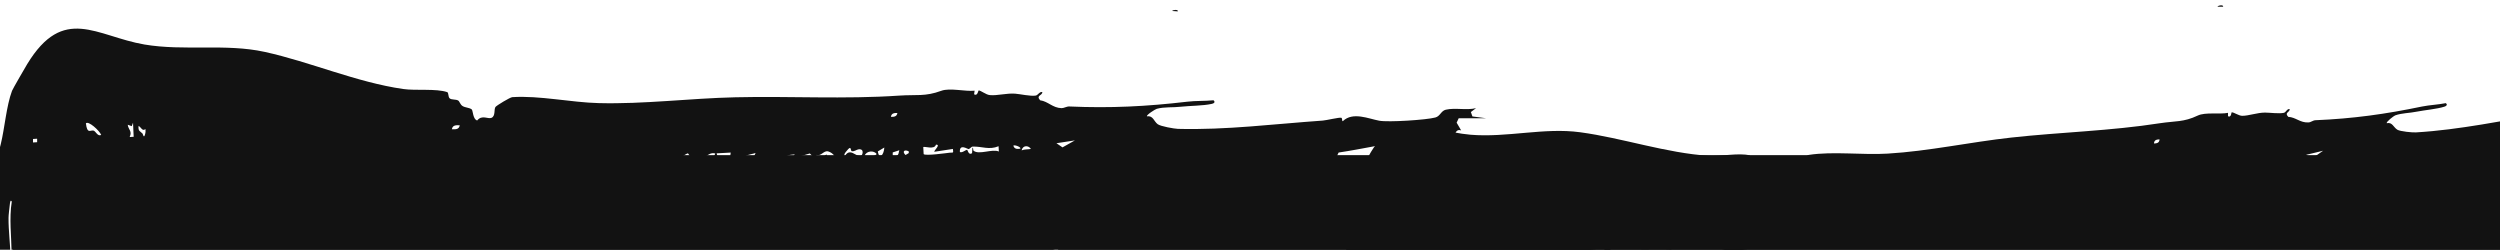 <?xml version="1.0" encoding="UTF-8"?>
<svg id="Layer_1" data-name="Layer 1" xmlns="http://www.w3.org/2000/svg" xmlns:xlink="http://www.w3.org/1999/xlink" version="1.1" viewBox="0 0 1932 193">
  <defs>
    <style>
      .cls-1 {
        clip-path: url(#clippath);
      }

      .cls-2 {
        fill: none;
      }

      .cls-2, .cls-3 {
        stroke-width: 0px;
      }

      .cls-3 {
        fill: #121212;
      }
    </style>
    <clipPath id="clippath">
      <rect class="cls-2" x="0" y="0" width="1932" height="193"/>
    </clipPath>
  </defs>
  <g class="cls-1">
    <g id="Mask_Group_32" data-name="Mask Group 32">
      <g id="Group_247" data-name="Group 247">
        <g id="Brush_Stroke-05" data-name="Brush Stroke-05">
          <path id="Path_2320" data-name="Path 2320" class="cls-3" d="M646.7,591.4c-1.1-.6-1.8.4-2.7-2.4l-8.2,1.8-1,4c-2.6-.4-5.9-3.9-8.5-3.6-1.8.2-3.1,3.2-5.2,4-6.3,2.6-3.2-1.7-4.5-2.9-3.3-2.9-5.9,0-8.9,0-8,0-15.9-.2-23.9-.1l.7,4.1c-3.1.5-6.1.2-8.5-3l1.9-3.5c-6.7,2.8-13.8-1.1-20.3-.3-6.5.7-4.8,1.5-11.5.9-4-.4-18.7-.1-21.5,1.1-1.4.6.8,5.2-3.2.5-2.8,3.7-5.7,4.7-9.7,4.3l4.1-1.6c-1.2-3-4.2.9-3.4-5.3-2.7-1.5-1.6,2.8-2.6,3-1.7.4-6.9-1.6-9.7-1.5-11.2.5-22.5,2.3-33.9,2.3-7.2,0-14.5-2.3-21.8-1.4l-1.4,4.3c-.2-3,.8-3.4-1.7-4-9.5-2.3-22.8.4-33.3-.9-6.3-.8-9.2-6.7-15.4,2.2-6.5-2.2-13.1-.7-19.6-2-2.3-.4-6.1,0-7.2-3.3,5.3,2.5,11,.2,15.9.6.9,0,16.8,5.2,12.1-.8-.5-.7-12.2-1.9-14.2-2-4.1-.1-10.7,2.1-15.5.7-.7-.2-.3-2.5-2.2-2.5-2,0-3.7,1.7-5.7,1.9l.9-2.8c-5.4,2.8-14.9-7.3-12.2,4.8-6-2-10.4,1.7-16.7.3-3.1-.7-6.5-4.2-9.1-4.4-4.9-.3-9.4,3.1-15.2.7-11.5-4.7-9.5-.4-19.9,1.3-12.7,2.1-38.7-2.2-52.2-4-21.3-2.9-43.1-9.3-64.6-13.7-15.2-3.1-28.8,1.1-44,2-16.4,1-33.2-.6-48.8-1.6-2.5-.2-5.2-1.7-7.9-.8.9-3.1,5-6.9,7.4-7.1,10.2-.9,23,2.6,33.2,1.6,2.3-.2,4.7-2.4,7.3-2.7,7.9-.7,15.9-.5,23.8-1.3,1.2-.1,3.9.8,3.5-1.5l-42,2.4c-11.4-2.2-24,.4-35.3-.8-18-1.8-38.2-15.4-55.2-3.7-1.2-3.9-3.8-2.6-6-4.6-2.3-2.1-13.6-16.9-14.6-19.6-5.9-15.5-1.2-23.9-.8-38.5,1-31.1-10.5-51.8-12.2-77.6-.6-9.4,0-29.1.1-39.8.1-20.3,6.7-40.3,7.3-59.9.2-5.8-1.4-13.4-1.5-19.1-.9-33.3-.5-59.9,3.9-92.7.5-3.8,3.7-9.4,3.8-12,.3-5.9-1.2-16.1-.7-24.3,1.4-24.1,7.1-34.6,12.1-55.2,3-12.1,4.3-29.5,8.7-41.2.5-1.4,10.2-18.1,11.7-20.6,28.1-46.2,53.4-21.6,90.6-15.2,30.6,5.2,62.7-.9,92.9,5.7,35.2,7.7,71,23.5,107.1,28.7,9.6,1.4,25.4-.5,34,2.4,1.2.4.6,3.6,1.9,4.8,1.4,1.3,4.8.6,6.6,1.7,1.1.7,1.5,3,3.3,4.2,2.1,1.4,5.4,1.2,7.2,2.7.9.8.9,7.8,4.2,8.5,3.7-4.6,8.3-.9,11-2,3.3-1.4,1.8-6.5,3.1-8.4.9-1.2,11.3-7.5,13-7.6,20.8-1.4,45.5,4.1,66.8,4.6,35.1.9,70.3-3.7,105.6-4.5,42.1-1,84.1,1.6,126.7-1.3,13.1-.9,19.9.9,32.4-3.7,6.7-2.5,18.4.7,25.8-.1l-.4,2.8c2.7,1.7,3.2-3,3.5-3,1.7,0,5.6,3.3,8.6,3.6,5.7.6,13-1.6,19.6-1.1,3.9.3,11.8,2.1,15.8,1.5,1.9-.2,3.1-3.4,5.3-2.7-.3,2.9-5.1,2.4-1.8,6.3,6.3.9,9.6,5.9,16.6,6.1,1.9,0,3.9-1.4,6-1.3,31.9,1.4,59.5,0,91.2-3.7,6.7-.8,13.5-.4,20.2-1.1,1.8,1.6.1,2.5-1.4,2.8-6.7,1.5-16.6,1.4-24,2.2-5.6.7-12.7,0-18.4,1.6-1.2.3-8.3,4.8-7.6,5.8,4.8-.7,5.3,3.9,8.3,6.1,2.3,1.7,12.8,3.5,15.6,3.6,37.3,1,74.6-3.8,111.9-6.4,2.8-.2,12.8-2.6,14.3-2.2,1.1.3.4,3.1,1.3,2.6,7.7-7.4,19.9-1.8,28.1-.3,6.9,1.3,36.6-.6,43.4-2.5,3.7-1,4.3-5.1,8-6,7.2-1.7,16,.6,23.4-1.2l-4,3,1.2,3.4,10.5,1.4h-21.1s-1.6,3.4-1.6,3.4l3.5,6c-4.6-1.5-4.5,3.7-6,5.2-1.7,1.6-27.9,1.9-32.6,2.5-18.8,2.2-37.4,6.6-56.1,9.4-1.6,3-1.8,5.3-4.9,5.8,2.7,1.8,7.4,5.1,10.2,5.5,13.4,2,30-3.2,43.4-3.9,13.4-.6,30,2.2,42.6.6,5.4-.7,3.7-1.6,9.6-1.1,4.2.4,8.5,0,12.7,1.1-.4,2.4-5.1,3.1-6.6,3.2-3.1.2-6.3-1-8.5-.8-16.9,1.5-33.8,4-50.5,6.8-1.9.3-5.4.8-4.4,4.4l17.1-1c1.3,0,5.8,2.8,7.7,3.3,14.6,3.6,34.7,7.3,49.8,5.9,2.4-.2,6.5,3.5,7.8-1.9l-3.2-2.6,9.9-1.6c2.3,5.9,4.5,2.7,8.3,3.4,9.2,1.7,13.3-1.7,21.8-1.4,6,.1,12.8,2.6,18.9,3.1,17.3,1.5,33.8.2,51.8,2.9,6.2.9,13.3,3.4,19.7,4.1.1,2.6-4.3,1.6-5.5,1.5-12.4-1.2-28-6.9-40.3-6.5-2.7,0-4.6,2.2-5.7,5.2-18.3-.3-36.9-3.5-55.1-3.8-10.8-.2-21.4,1.6-32.2,1.9-3.1,0-7.4-3.3-8.7,1.8l8.4.9c-1.9,8.1,2.4,5.1,4.8,5.7,1.6.4,2.9,1.7,4.5,1.9,7.5,1.2,15.3-.8,22.4,3,.2,2.7.7,2.7-1.4,2.7-4.6-.2-14.6-4-10.7,6.2l-7.3-.9,1.3,5.4c-3.3.1-9,3.3-11.8,3.4l-16.1.9c-.7,3.5,3.3,3.5,5,3.7,9.3,1,19,1.8,28.1,2.6,24.1,2.2,47.8.8,71.8,4.4l3.4-4.5c1.8,7.5,11,6.1,15.9,6-.2,2.5-5.3,1.8-6.6,1.7-2.8-.1-5.8-1.3-8.8-1.4-17.3-.8-36-2.8-52.7-.7-3.3.4-6.1,2.6-8.2,2.8-1.4.1-5.2-2.5-7.8-.3.5,2.8,2.3,2.1,3.8,2.5,12.2,3.7,24,10.6,35.6,9.1l10.2,3.4c-30.8.3-61.8-5.6-92.5-.2l12.6,2.7c23.5,10.1,48.2,11.9,72.3,17,1.5.3,3-1.6,3.3-1.3,1,4-3.2,3.2-5,4.4l2.3,5.3c-1,1.1-13.1-.9-16-.4-2.2.4-4.1,2.6-6.3,3-2.9.6-6.5-2.7-7.6,1.8l4.2.4-.9,2.8c10.8,7.3,22.4,5.4,33.2,9.8l.4-2.8,3.1-.2.3,6.1c0,2-1.4-.6-1.6-.6l-15,.9c-.1,2.1,2,1.6,3.2,1.8,3.7.7,7.8-.3,11.5.7,11.8,3.2,25,3.6,35.5,9.7l60.2,14.5c-2.6,0-5.2.6-7.8.4-18.3-1.4-88.6-26.1-98.9-19.4-3.9,2.5-2.5,7.1-9.8,6.3-10-1.1-14.3-.9-24.1.9-3.8.7-7.8.8-11.7,1.2,2,3.9,7.7,1.7,10.5,4.3,1.9,1.7,1.9,6.1,4.2,7,1.1.5,6.9,2.1,8.3,2.4,8.6,1.8,19.9.5,29,1.4,1.1.1,4.9.3,4.9,2.3-7.2.3-15.3-.8-22.4-.2-5.8.6-11.6,1.5-17.3,2.8-2.1.6-4.4,6.5-8.7,4.9-2.3,2.7.6,3.9,1.3,6.1-.3.6-10.1,3-11.8,3.2-2.4.3-5.2-2.3-7.8,0-1,.9-1.2,3.7-2.3,5.1-1.6,2-4.5.2-3.5,4.2,3.9.1,7,4.9,10.4,6s9.1.7,13,1.4c1.3.2,5,0,5.1,2-8.1.5-16.3.9-24.4,1.5-9,.6-17.2,2.4-25.8,2.9-4,.2-8.7-4.2-10.8,3.2,10.7,0,19.5,8.1,30.4,5.2l-1.9,2.8c4.4-2.2,4.2,3.3,6.9,3.8l50.6,4c.4,2.3-2.4,1.6-3.6,1.6-4.9,0-10.6-2.1-15.5-.5-1.3.4-7,5.6-5.4,7.1,4.2-1.3,4.6,1.9,7.2,4.8l22.3,3.1-.4,4.2c10,3.9,2.4,8.3-3.7,7-2.3-.5-3.7-3.6-4.3-3.5-2.3.1-7.7,3.3-13.4,3.2-9.9-.3-13.8.8-22.8,1.4-5.3.4-15.2-5.3-14.7,6.2,4.7,4.5,27.2,1.8,29,4.3.7,1,.3,4.2,2.3,4.7l43.4,8c2.2,1.9.6,8.4,1.6,10.1.5.9,14.5,6.5,16.6,7.2,3.2,1.1,7.9-1,10.8,3.1-4.7,3.8-10.5,1.8-15.6.2-1.5,2.2,7.7,9.1,9.6,6.3-2.6,10.2,3.3,6.1,5.5,7.2,1.8.9,4,5.5,7.6,6.5,5.9,1.6,11.8,3.3,17.7,4.7,13.2,3.3,26.7,4.2,40,6.4,1.2,6.3-5.1-1.9-3.9,4.3,1.2-.3,10.7,2,8.6,5-14,7.3-28.6,1-43.2-.3-8.1-.7-6.6.8-14.1-2.7-2.2-1-17.9-3.9-17.7,1,4.2,3.9,5.8,4.7,7.2,11.4l27.9,5.2c-.3,3.4-4.7-.8-1.9,4.2l-8-3.6.7,2.7c-10.9-1.7-20.5-1.2-31.4.4-2.2,6.8-3.5,2.6-7.3,3.1-2.5.3-4.6,2.7-6.3,2.9s-3.3-2-5.2-2.1c-4.5-.3-15.4,2.5-21.5,2.5-2.8,0-11-2.8-12.6.8l.2,4.2c-9.8-2.2-20.4-4.6-30.3-2.5-6.9,1.5-6.4,9.5-8,10.1-5.6,2-13.2,3.4-19.3,5.2-1.7.5-1.8-.8-1.4,2.8,2.8.7,7.1-.4,9.7,1.1,2.1,1.2,1.9,4.4,4.6,5,5.6,1.1,14.8-1.3,20.7-1.2,12.4.4,29.3,1.3,41.4,3.5,3.8.7,7.5,2.8,11.4,3.1l-.8,4c8,5.5,14.8-1.8,24,2.2,2,.9,3.8,3.9,4.8,4,5.9.7,14-.4,20.5,1.4,2,.5,19.2,8.5,20,9.5l-2.3,8.3c-3.5,0-6.6-2-10-2.7-7.2-1.5-15.3-1.8-22.3-3.1-23.5-4.1-44.5-10.4-68.6-10.1-13.6.1-27.5,1.5-41-2.3l-.9,2.8c-4.6-2.4-8.3-2.3-12.5.9l-1.4-2.8c-10.1,2.5-20.5,1.9-31,1.7-1.7,0-3.8,1.7-5,1.5-1.3-.3-2.2-3-3.5-3.3-1.5-.3-6.9,2.2-9.3,2.4-4.6.5-11.7-.2-16.3.6-2.5.4-4.7,2.6-7.3,2.7.9-7.3-4.7,1.3-6.2,1.2-1.6,0-7-5.9-5.6,3.5-2.9,1.5-6.8-3.6-7.2-3.7-9.9-2.4-12.6,5.7-17.2,6.4-2.6.4-4.8-2.1-6.5-2.1-1.4,0-2.4,2.4-3.9,2.7-8.4,1.4-17.1,2.5-25.2,4.8-1.8.5-3.5,6.6-6.4,6.6l.4-2.7-8.3.5,3.2,1.8-5.5,2.4-.8-4.1c-5.1,3.2-8,2.5-13.5.8,3.7,6.9-4.2,4.5-4.2.2h-1.5c-.4,1.5-4.3,5.9-4.9,6-2.2,0-4.6-2.4-5.4-2.2-.9.2-1.5,2.7-2.9,3.3-4.7,2-9-.4-13.6-1.3l1.7,2.7-5.8.5-3.2-2.7c-.5,4-2.9,4.4-2.1.1l-4.7.3c.2-1.3,2.1-3.3-.6-2.7-5.2,1.1-11.8,11.5-15.9,5l3-1.5-12.4.7,1,2.5c-1,2.5-10.9,3.1-13.5,3.2-.8,0-1.8-1.8-3.2-1.7-2.4,0-5.5,3.6-6.3,3.6-3.3,0-8.5-1.2-12.5,1.1-4.9-6.3-13.2,2.6-20.6,2-1.7-.1-3.4-2.2-5.2-1.8-.7.1,0,2.6-1.9,3.1-1.7.4-3.9-.1-5.8.2l3-2.9c-5-2.3-6.2,3.2-6.6,3.1-1.7,0-2.9-3.1-5.2-2.6-4.7,1-10.2,1.7-15.1,3.1-7.3,2-9.5,3.8-17.7,2.7-2.4-.3-9.2-7-10.1.8l-1.7-2.6c-3.1,6.3-6.1,1.9-8,2.1-1.4.2-2.8,2-4.4,2.3-2.4.4-5.1-1.2-7.6.9l.9-2.8-5.1,1.6-.6-2.7c-1.9,2.5-3.2,2.6-5.7,1.7l.9-2.8c-3.8-2.2-6.2,1.4-9.8,2-7.8,1.2-15.7,1.1-22.7,1.1-3,0-7.2,3.3-10.4,3.5-2.8.2-4.2-1.9-5.8-1.8-3.3.2-8.1,6.1-10.4,5.4-.8-.2-.8-2.7-1.4-2.7-1,0-2.5,1.8-3.9,1.7-.7,0-.2-2.6-2.3-2.8-1.8-.2-3.9.6-5.8.4l2.3,4-5.9-2.4c-1,5.5-3.5,3.5-1.6-1.3l-3.1.2,1.2,2.7c-3.7,1.9-4.2,2-7.3.4l4.1-.2v-2.7c-.1,0-4.3.2-4.3.2v2.7c.1,0,.3-.2.3-.2ZM1282.4,545.7c.8,3,3.4,2.7,5.3,2.4v-1.3c0,0-5.3-1.1-5.3-1.1ZM326.4,584.8c4.3.3,10.8,4.7,13.4-2.1-1.7-.5-3.5,1.3-4.9,1.3-2.4,0-7.5-2.4-8.5.8h0ZM298,578.2c3.8.8,8.7,4.2,12.3,4.7,1.8.2,4-1.3,6-1.3,3.1,0,6.9,3.8,8.9-.1-4.3-4.7-9.5-1-14-1.2-3.5-.2-6.8-2.2-10-3-1.1-.3-3.5-1.6-3.1.9h0ZM394.5,575.5c2,0,4.6.1,5-3l-5.1,1.7v1.3ZM193.6,567.6c13.4-.2,25.2,6.6,38.5,8.6,15.9,2.4,31.8,3.8,47.9,4.3,6.1.1,11.1-2,17-2.3-.5-2.5-2.2-2.4-3.7-2.6-6.1-.6-13.3,1.4-19.7,1.1-24.1-.8-49-3.4-72.5-12.1l-7.4,2.9h0ZM967.9,530.6c1.9.7,2.3-2.2,3.5-2.4,2.5-.5,8.4,6.1,11,.9-2.5-4.4-4.9-1.7-7.6-2-1.9-.2-5.9-5.2-6.8,3.5h0ZM1029,527.1l7.1-3.1c-2-1.2-6.1.4-7.1,3.1ZM996.9,527.5c2.4,2,3.1-2.6,3.6-2.8,2.2-.8,4.3,1.3,4.8-3.1h2.1c0-.1,1.2,2.6,1.2,2.6l2.4-4.2-15.4,3.6c.6.7,1.2,3.8,1.3,3.9h0ZM1091.9,518l7.3,1c2.8-3.2-7.4-4-7.3-1h0ZM1070.2,520.6c.8.2,8.3-1.6,6-4.4l-13.5.8c1.3,3.7,5.5,2.8,6.7-.4l.7,4.1h0ZM1056.7,520l5.2,1.1v-2.7c-.1,0-5.3.3-5.3.3v1.3ZM1032.9,521.4l7.7.7,2.4-5.4c-4-2.1-5.3,2.9-5.8,3-1.5.6-4.7-1-4.4,1.6h0ZM403,558.5c1.8-1.2,4.6.4,5-3l-5.2.3v2.7c.1,0,.2,0,.2,0ZM1026.7,521.7c2.8.6,2.1-.9,1.9-4.2l-6.2.4c.6,3.2,4.9-1.2,4.3,3.9h0ZM413.3,556.5l4.1-.9-2.7-1.9-1.4,2.8ZM383.2,556.9l7.3,1-.2-4.1-7.1,3.1ZM376.9,555.9l4.1-.9c-1.2-2-2.3-2.3-4.2-1.8v2.7c.1,0,.1,0,.1,0ZM174.7,563.2c4.8-1.1,9.2,4.2,13.6,2-1.5-2.8-7.6-3.2-10.2-3.3-1.2,0-3.8-1.1-3.4,1.4h0ZM355,553l6.3,1c-.8-3.2-5.6-5-6.3-1ZM345.4,549.4c1.9,5.6,4.9,2.1,8.4,2.2l-1.3-3.2,2-2.3c-4.4-.1-4.3,6.3-9.2,3.3h0ZM333.1,552.9l6.2-.4v-1.3c0,0-6.3-1-6.3-1v2.7ZM323.7,552l7.3,1-4.1-6.7c-2.5-1.1-4.5,3.9-3.3,5.7h0ZM940,514.3l.6,2.7,5.5-4.4-6.2,1.7ZM143.3,559.5l16.1-.9c.7,0,5.4,3.5,5.7-.3-4.6-.3-10.9-1.9-15.2-1.8-1.2,0-6.3.9-6.5,3h0ZM952.5,513.6l5.2-.3v-1.3c0,0-5.3-1.1-5.3-1.1v2.7c.1,0,.1,0,.1,0ZM981.4,509.2c3.8,1.3,5.5.2,7.1-4.5l-7.1,4.5ZM973.1,511.1l4.1-.9-2.7-1.9-1.4,2.8ZM296.6,549.5l6.2-1.7-1.3-4c-2.9.2-4.4,2.2-4.9,5.7ZM1052.7,502.4c2.9-1,8.5,2.2,10.3-1.9l-6.7-2.1-3.6,4.1ZM1004.3,506.1c1.6.4,3.3-.6,4.9.1l.7-6.9-8.1,3.9c-2.2,4.4,1.2.4,1.9.9.2.2.3,1.9.5,2h0ZM991.7,507.3l3.1-.2v-2.7c-.1,0-3.2.2-3.2.2v2.7ZM1031,503.6l6.2-1c-.6-4.8-6.4-4.2-6.2,1ZM1022.6,502.7l7.3,1c-1.2-3.2-7.7-7.7-7.3-1ZM1016.3,501.7v2.7c.1,0,5.3-1.7,5.3-1.7v-2.7c-.1,0-5.3,1.7-5.3,1.7ZM268.4,546.9l7.2-1.1c-2-3-6.4-2.8-7.2,1.1ZM377.1,539.4l4.1-1.6v-2.7c-.1,0-1.7,0-1.7,0l-2.4,4.2h0ZM475.4,529.7c.8,3,3.3,2.7,5.3,2.4v-2.7c-.1,0-5.3.3-5.3.3ZM248.6,545.3l3-2.2c-1.6-3.7-1.8-5.1-4.2-1.1l1.2,3.4h0ZM241.2,543l1.8,2.6h2c0,0,1.5-2.2,1.5-2.2l-1.6-1.9-3.6,1.5h0ZM421.4,531.4l4.1-.2v-1.3c0,0-4.3-1.1-4.3-1.1v2.7c.1,0,.1,0,.1,0ZM352,535.3c1.9.3,3.6-.2,4-2.9-1.9-.3-3.6.2-4,2.9ZM218.3,541.5l5.2-.3v-1.3c0,0-5.3-1.1-5.3-1.1v2.7c.1,0,.1,0,.1,0ZM339.4,531.9l7.3,1c-1.1-2.5-6.8-5.7-7.3-1ZM1060.1,484.1l7.2-.4v-1.3c0,0-7.3.4-7.3.4v1.3ZM1168.8,475.2c2.4-.9,8.1,1.3,9.2-1.9-2.4.9-8-1.4-9.2,1.9ZM236.3,526.8l5.1-.9c-1.7-3-3.1-1.2-5.2-.4v1.3ZM352.7,507.8l6.1-1.7c-2.1.5-7.2-3.7-6.1,1.7ZM454.2,500.6l4.1-.9c-1.2-2-2.3-2.3-4.2-1.8v2.7c.1,0,.1,0,.1,0ZM378.3,499.5c2.2,0,3.9.3,5.1-2.3l-1.6-1.9c-.9,2.4-3.8,2.2-3.4,4.3h0ZM292.2,503l5-3-7.3-1,2.6,1.2-.4,2.8h0ZM1120.9,451.8l5.2-1-1.7-1.9h-2c0,.1-1.5,2.9-1.5,2.9h0ZM336.4,492.2c.9,2.5,3.5,4,5.4,3.8-1-2.8-3.1-4.4-5.4-3.8h0ZM328.3,496.8c2-.9,7.5,1.4,8.2-1.8-2,.9-7.4-1.4-8.2,1.8h0ZM983.8,454.1l6.2-.4v-1.3c0,0-6.3-1-6.3-1v2.7c.1,0,.1,0,.1,0ZM283.3,491.1h2.1c0-.1-.2-4.2-.2-4.2h-2.1c0,.1.2,4.2.2,4.2ZM270.8,490.5l5.1-1.7v-1.3c0,0-5.2.3-5.2.3v2.7c.1,0,.1,0,.1,0ZM382.7,482.8c.3.3,5.4-.7,5-3l-5.3-2.4.3,5.5h0ZM253,487.4l6.3,1c.5-5.6-4.1-.7-6.3-1h0ZM1206.2,434.6l6.2-.4v-1.3c0,0-6.3.4-6.3.4v1.3ZM52.7,490.5l.8,5.4c1.5-1.6,1.7-3,1.3-5.5h-2.1c0,.1,0,.1,0,.1ZM1219.4,427l4.1-.2v-2.7c-.1,0-4.3.2-4.3.2v2.7ZM423.5,468.1c1.9.2,3.6-.2,4-2.9l-4.2-1.1.2,4.1h0ZM390.3,468.5l4.2,1.1v-2.7c-.1,0-4.3.2-4.3.2v1.3c0,0,0,0,0,0ZM1115.2,422c-4.5-1.3-5.6,5.8-.8,5.5l.8-5.5ZM1193.1,420.3l6.2-1-6.4-3.1.2,4.1ZM358,466.3l4.1-.2v-2.7c-.1,0-4.3.2-4.3.2v2.7ZM1178.4,418.3l4-2.3-1.7-2h-1.5c0,0-.8,4.2-.8,4.2h0ZM306,465.1l5.1-1.7v-1.3c-2,0-4.6-.1-5.1,3h0ZM13.5,479.3c.6.4-.4,3,1.3,2.3l-.4-3.9-6.1-2.6.8,4.1c1.4,0,3.1-.9,4.4,0h0ZM1090.1,417.9l2.8-.8v-2.8s4.1-2.2,4.1-2.2c-3.2-.4-7.2.6-7,5.9h0ZM980.2,422.7c2.3,0,5.5.5,6.1-3.1l-6.2,1.7v1.3ZM1098.1,411.9c.7,2.7,2.4,3,4.3,2.5v-2.7c-.1,0-4.3.2-4.3.2ZM992.6,420.6c2,0,4.6.1,5-3l-5.1,1.7v1.3ZM1072.3,414.7l3.1-.2-1.3-4h-2.1c0,.1.2,4.2.2,4.2ZM1004.9,418.6l5.1-1.7v-1.3c-2,0-4.6-.1-5.1,3h0ZM271.4,460.2l4-3.6-4.2-1.8.3,5.5ZM1020.4,414.9l6.2-.4v-1.3c0,0-6.3.4-6.3.4v1.3ZM250.5,457.3c5.3,2.1,5.2-2.6-.1-2.7v2.7ZM2.3,460.4l.4,8.2h1c0,0-.4-8.2-.4-8.2h-1ZM207.5,450.1l1.3,5.4,5-4.4-6.3-1h0ZM1106.9,400.4c.8,3,3.4,2.7,5.3,2.4v-1.3c0,0-5.3-1.1-5.3-1.1ZM297.7,446.3c2.3.2,6.2-1.4,7-4.5l-7,4.5ZM-7.4,452.7c0,2.9-1.5,5.9,1.4,6.8l-.3-6.9h-1ZM54.6,445l3.1-.2-2-1.4.8-2.6h-2.1c0,.1.2,4.2.2,4.2h0ZM-4.1,434.6l2.7,13.6c-.6-4.2,1-11.4-2.7-13.6h0ZM78.1,438.2c-10,.3-1.3,8,.1,2v-2ZM54.3,439.5c2.8.6,6.5-4.8,5.8-8.5l-5.8,8.5ZM1152.3,371.7c1.7.8,3.6.7,5.2-.3v-1.3c0,0-5.2.3-5.2.3v1.3ZM73.9,432.7c.5.7,4.8,3.2,3.9-.6-4.9-1.5-2-10-7.7-8.5l2.1,1.8-.7,5c3.8-2.5,2.1,1.9,2.4,2.4h0ZM-8.9,422.5c.3,3.9.3,7.8.6,11.6.1,1.7-.5,5.1,1.2,4.7-.3-3.9-.3-7.8-.6-11.6-.1-1.7.5-5.1-1.2-4.7h0ZM48.9,415.1l7.5,16c1.9-1.1-1.1-13.2,1.2-17.9.7-1.4,6.8-4.4,6.5-5.2l-5-7.3c-2.9,2.7.4,3.3.5,4.8,0,1.1-4.7,6.7-3.4,10.5l-1.3-5.4-2.8,5.1-3.2-.6h0ZM102.5,425.8l4.1-.2-.2-4.1h-1.5c0,0-2.4,4.3-2.4,4.3h0ZM98,419.2c-2.8,0-4.4,3.6-3.8,7.1,1.7.5.3-2.4,1.6-2.9,1.1-.4,2.3,0,3.5-.2l-1.2-4h0ZM84.4,416.1c-1.9,5.5-2.5,9.4,3.4,9.2l-.5-9.6-2.9.4ZM127.8,413.4c-.1,2.6.2,4.7,2.3,5.4l-.3-5.5h-2.1ZM112.1,410.2l.5,9.6h1c0,0-.5-9.6-.5-9.6h-1ZM40.7,415.6c-.6,1,3,8,3.4,6.7.2-3.1-1.2-5.7-3.4-6.7h0ZM80.2,416.1l5.1-1.7v-2.7c-2.5-.4-4.4,1.5-5.1,4.4h0ZM-8.1,396.4l.2,24.7,1.5-11.8-1.7-12.9h0ZM99.1,410.2l1.6,1.3-.3-6.2-1.3,4.8h0ZM89.9,407.5c.3.4-.8,3,.9,3.8v-5.3c0,0-6.2-5.3-6.2-5.3,3.1,1.1,2.7-9.2,2.1-9.8-1.6.6-5-5.2-5.9-3.7-1.9,3.1,3.4,5.5,3.4,6.1.2,2.7-.6,13.2-2.4,15.1,1.8,3.2,3,1.1,5.2.4l-2.2-2.6c1.3,0,4.2.3,5,1.3h0ZM73.7,411l5.1-1.7c.3-4.4-1.2-2.3-3.2-1.2l-1.3-5.4,3.6,1.1,1.1-1.4v-8.9c0,0-3.1-.6-3.1-.6l.9-2.8-5.3-1.1-.8,5.5c4.1-2.5,3.1-.6,6.3,1,.4,2.1-1.6,1.3-2.4,2.8-.4.9,1.7,3.8-3.5,4.4l2.1,1.4-.7,3.4,1.7.8-.6,2.5h0ZM-2.1,390.5l-1.1,19.3c1.5.2,1.3-2.5,1.6-3.9.6-3.5,1.6-10.2,1.7-13.5,0-2.7-.3-2-2.1-1.9h0ZM133.8,394.2c.8,1.5-.3,4.2,1.5,3.7l.7-6.9-4.1,1.6c-.3,2.2,1.4.7,1.9,1.6h0ZM96.8,395.9h2.1c0-.1-.2-4.2-.2-4.2l-3.1.2,1.3,4.1ZM77.6,371.2c.5.8-.6,7.9,1.7,7.9l-.5-11,6,5.2,1.3-5.6c-6.5,4.3-4.1-6.2-4.7-7.7-.1-.3-1.5-.3-1.9-1.2-2-3.7-2.5-7-6.6-8.2l3.8,10.7h3c0,0,.2,4.1.2,4.1l-3.1.2,1.1,3.4-1.9.7c-.3,2.3,1.4.9,1.8,1.5h0ZM-5.4,367.4l.5,9.6h1c0,0-.5-9.6-.5-9.6h-1ZM775.2,331.3l6.2-.4v-1.3c0,0-6.3.4-6.3.4v1.3ZM647.6,334.4l8.5,3.6-6.4-3.8,1.9-2.8-4,2.9h0ZM619.5,337.7l.3,2.5.9-3.5-4.2-.4c-.5,5.3,2.4.7,3.1,1.4h0ZM613.5,339.1c-1.5-4.5-5.6-3-5.1,1.7l5.1-1.7ZM851.7,324.2l9.4.8c0-3.2.2-2.4-1.7-2.7-1.4-.1-7.3-.6-7.7,1.8h0ZM739.9,331.9c2.9-.6,7.9,1.4,9.2-3.2l-9.2,3.2ZM679.7,334c2.5,1,5.2,1.3,7.8,1,1.1-.1,5.6-.9,5.6-3.1-3.4,1.2-6.6.5-9.8.6-1.2,0-3.9-1-3.6,1.5h0ZM657.9,332.5c2.7,7.1,7.1,1.7,11.5,2.1l-11.5-2.1ZM566.7,337.7l6.4,3.8c.1-5.1-4.1-2.8-6.4-3.8h0ZM555.3,339.7l6.2-.4v-1.3c0,0-6.3.4-6.3.4v1.3ZM378.1,347c2.2-1.7,4.6-.8,7-1.3,1.2-.2,3.6,0,3.2-2-2.2,1.3-11-2.3-10.2,3.3h0ZM106.6,362.4l3.9-.9v-4.8c0,0-3.9,5.7-3.9,5.7ZM83.8,363.7c4.4.8.4-6.7.5-9.6l-2.9,3.6,2.8,1.8-.4,4.2h0ZM358.2,344l.6,2.7,3.4-4.3-4.1,1.6h0ZM345.7,344.7l4.2,1.1v-2.7c-.1,0-4.3.2-4.3.2v1.3c0,0,0,0,0,0ZM975.6,308.9l5.2-.3v-1.3c-2.3,0-4.6-2.2-5.2,1.6h0ZM1108.9,293.2l1.3,5.4,6.1-1.8-7.5-3.7h0ZM76.9,350.3c3.4.4,5.7,1,8.2-2.5l-1.7-3.3-6.5,5.8ZM101.3,339.4l1.4,6.8,1.7-6.9-3.1.2h0ZM75.2,344.1c.6.7.2,2.7,1,2.2l2.1-3.5c-.7-4.7-5.2-8.8-6-12.1-1.9-8.4,7.9-17.4-4.5-16.9l.8,5.5c-5.1-2.2-3.4-6.2-5.7-10.6-1.9.2-2.2,10.4-1,12.9,1,2.1,4.2-1.5,3.4,4.8l-3,1.5,3.8,1.1.8-2.7,2.9,5.3-3,2.9,4.2,1.8c-1.5,3.6-4.5,1.6-7,.8l-.6-7.9-3,1.5-.5-9.6-3,1.5-.2-4.1-3.1.2c-.4.4,5.5,8.6.5,10.3,2,2.8,3.4,8.5,5.6,10.8,2.5,2.6,5.6.3,7.1,5.6,2.2-1.7,3-1.8,2.3-5.6.2-.4,5.3,3.5,6.1,4.3h0ZM783.1,302c2.1-.3,4.3.4,6.4.2,1.1-.1,4.3,0,3.9-2.1l-10.3,1.9h0ZM79.6,340.6l5.5-1.5.4-4.3c-2.7.8-4.9,2-5.9,5.8h0ZM924.7,287.1l4.3,3.8v-2.7c-.1,0-4.3-1.1-4.3-1.1ZM1185.3,261.3l7.2-.4v-1.3c0,0-7.3.4-7.3.4v1.3ZM114.9,319.3l4.2,1.1c.2-2-.6-2.8-1.7-4l-2.5,1.5v1.3c0,0,0,0,0,0ZM97.8,309.3l1.4,6.8h1c0,0-.3-6.9-.3-6.9h-2.1c0,.1,0,.1,0,.1ZM51.4,316l4.1,1.3-1.8-5.4h-2.6c0,.1.3,4.2.3,4.2h0ZM722.6,275.2l3.2,1.2c.2-2-.6-2.9-1.8-4h-1.5c0,0,.1,2.8.1,2.8h0ZM608.6,281.7c2.4-.5,5.5,2.4,6.2-1.7l-6.2.4v1.3ZM585.8,283c3.6.7,6.6,2.5,8.2-3.2l-8.2,3.2ZM747.4,273.8l7.2-.4v-1.3c0,0-7.3.4-7.3.4v1.3ZM714.3,275.7c2.5-.2,6.3.8,7.1-3.1-1.8.4-6.6.3-7.1,3.1ZM621,281l7.2-.4v-1.3c0,0-7.3.4-7.3.4v1.3ZM575.3,280.9c.8,3,3.4,2.7,5.3,2.4,1.2-.9-3.9-3.2-5.3-2.4h0ZM1.5,316.1c3.2.5,1.6-1.1,1.9-3.5.6-3.9.8-8,1.5-11.9l2.1,1.3c-.6-4.4.8-10.4-2.2-13.6-2.6-.5-1.3,2.7-1.3,4.9,0,9.2-2,14.1-2,22.8h0ZM507,286.1c2,0,4.6.1,5-3l-5.1,1.7v1.3ZM1159.2,238.1c.8,3,3.4,2.7,5.3,2.4v-1.3c0,0-5.3-1.1-5.3-1.1ZM715.1,250.9c1.5.5,6.4-2.3,5-3-1.5-.5-6.4,2.3-5,3h0ZM3.2,287.2c1.4,2.2,1.9-.2,2-2.1.3-6.7-1.7-12.2-2-17.7-.3-7,.6-18.5,1.1-25.8.6-8.7,2.9-17.1,2.6-25.9l-4.6,31.3.8,40.3ZM62.7,272.9c-.2,3.3.8,5.8,3.4,5.3l-3.4-5.3ZM91.1,257.5l.3,6.8h1c0,0,.7-6.9.7-6.9h-2.1c0,.1,0,.1,0,.1ZM66.8,250.6c1.9-.1,4.1-.7,5.9.9,2.6,2.4.6,7.4,2.9,8.2,1.8-4.6-4.4-19.1-8.1-15.4l-.7,6.3h0ZM102,248.6c-1.6-1.4-6,5.6-4.8,8.5l1.9-4.2c2-2.5,2.5,5.8,3.7,1.2.4-1.5-.6-5.2-.8-5.5h0ZM111.4,248.1c0,2.5,1.5,5.8,3.4,6.7.2-3.1-1.2-5.7-3.4-6.7h0ZM813.1,194.5c2,0,4.6.1,5-3l-5.1,1.7v1.3ZM1157,169.3l3.9-2.1-5.3-3.1,1.5,5.2h0ZM107,223.6c1.7.3,6.6,1.3,7.2-1.8l-7.2,1.8ZM115.1,217.7l4.1-.2-1.8-5.4-2.3,5.6h0ZM100,207.5l5.1-1.6-5.4-3.8.3,5.5h0ZM6.6,168.2c-.1,10.4,1.5,21.7,1.6,32.2,1.8.2.8-3.1.8-4.8-.2-13.4-2-26.6.1-39.8-1.1-2.1-1.4,1.2-1.5,2.1-.3,2.7-1,8.2-1,10.4h0ZM657.8,141.5c2.4.4,4.3-1.5,5-4.4-1.9,0-4.4,1.8-5,4.4h0ZM632.7,138.9c1,3.7,3.1,1.3,5.2,1v-1.3c0,0-5.2.3-5.2.3ZM591.3,142.5l6.3,1c0-5.2-5.2-5.5-6.3-1ZM565.4,142.6l3.1-.2-.2-4.1-2.9,4.3h0ZM542.2,137.1l4.1-.9-2.7-1.9-1.4,2.8ZM816.3,110.6l4.8,3.3,9.6-5.4-14.4,2.2h0ZM789.5,116.2c2.4-1,4.8-.6,7.2-1.1-2-3-6.3-2.9-7.2,1.1ZM752.4,116.5c4.2,3.4,14.5-1.7,19.5.6l-.2-4.1c-7.4,3.1-12.9,0-20.1.3-1,0-2.1,1.9-3.2,1.9-.7,0-7.1-4.4-6.6,2.3,2,.8,4.2-1.7,5.6-1.7.4,0,1.1,4.5,3.8,2.6l.3-4.2c.9-.2.3,1.8.9,2.3h0ZM713.8,119.1c1.4,1.5,17.5-.8,20.2-1.1,2.1-.3,3.1.9,2.4-2.9l-14.4,2.2c-.2-1.1,5.3-5.7,1.3-5.5-1.2,4.2-8.9,1-9.8,1.9l.3,5.5h0ZM642.4,124.5c6.2-1.6,1.1-6.6-2.4-7.5s-5.3,4-9.2,2.7c1.4,4,6,1.6,7.8-.4l1.2,2.8,3-1.7-.3,4.1h0ZM614.2,122c3.5,8,10.1-.6,15.6.5l-4-3.9-11.6,3.4ZM783.1,112.5c.8,3,3.4,2.7,5.3,2.4,1.2-.9-3.9-3.2-5.3-2.4h0ZM702.3,117c-3.1-1.7-5.5-.1-2.5,2.8l2.5-1.5v-1.3ZM690,120.5c3.5.4,4.2,0,5-4.4l-5.1,1.7v2.7ZM678.4,117c1.1,7.2,4.8,2.3,5-3l-5,3ZM668.2,120.3c3.2.7,6.5,1.5,9.3-1.2-2-3.1-8-2.6-9.3,1.2h0ZM606,123.9c4,2,6.1-.4,8.1-4.6-3,.5-7-.2-8.1,4.6h0ZM652.6,121.2c4.2-8,8.9.5,12.8-.7,1.1-.4,2.9-5.7-1.9-5.1-1.6.2-3.3,1.9-5.3,1.4-1.1-.3,0-5.1-3.7-.4-1.1,1.4-2.4,2.3-1.9,4.8h0ZM472.3,130.1l-1.7-2.6-2.4,2.2,1.6,1.9,2.5-1.5h0ZM456.8,132.3l3.1-.2v-2.7c-.1,0-3.2.2-3.2.2v2.7ZM449.6,132.7c1.5.6,6.4-2.3,5-3-2,0-4.6-.1-5,3h0ZM573.7,122.9c4.4,1.4,8.1,1.5,10.2-4.7-3,1.2-8.1,1.1-10.2,4.7ZM523.1,127.2l5.1-1.7-2.2-2.6,8.3-.5-1.9,2.8c5.1-.1,10.1-1.2,15.1-1.7,2-.2,4.1,1,6.2.6,2.5-.4,3.5-3.1,5-3.2.6,0,.5,2.5,1.3,2.8,2.2.6,4.8-1.6,7-1.8,1.9-.2,4.3,2.2,5.7.4l-8.4-1.6.4-2.8-10.9.6,1.2,4.1-4.1.2,1.9-4.2c-6.6-1.6-8,6.6-13.9,2.1l-.9,2.9c-3.7.4-6-5.1-6.4-5.1-1.4.2-10.8,6.1-8.5,8.6h0ZM508.4,125.3l6.3,1c.2-5.2-5.3-4.8-6.3-1ZM482.4,124c-1.8,3.5,11.6,3.9,12.6,3.4-1.7-3.3-11.2-6.1-12.6-3.4ZM70.7,140.5l4.1-1.6-4.2-1.1.3-5.5v8.2c-.1,0,0,0,0,0ZM97.3,132.2l.7,2.7.3-3.5-2.5-1.8-4.6,5.6,6-3h0ZM688.5,90.3c1.9,0,4.6.1,5-3-1.9,0-4.6-.1-5,3h0ZM349.2,99.9c2.3,0,5.5.5,6.1-3.1-2.3,0-5.5-.5-6.1,3.1ZM110.1,103.1c.4.5,1,4.4,2,.7.4-1.3.5-2.8.3-4.1-2.4,2.1-3.3-1.4-5.3-2.4-.5,4.3,1.3,4,3,5.9ZM100.2,105.9l3.1-.2-.5-10.9-1,2.7-3.1-1.1c.6,4.1,3.6,4.8,1.5,9.5h0ZM25.6,110.1l3.1-.2v-2.7c-.1,0-3.2.2-3.2.2v2.7ZM66.4,95.4c1,8.4,3.3,5,5.8,5.5,1.8.4,3.2,4.8,6,3.4-1.1-3.1-10-11.4-11.9-8.9h0Z"/>
          <path id="Path_2321" data-name="Path 2321" class="cls-3" d="M1291.4,135.9l1.5-2.2c-1.4-.2-2.8.7-4,.8-2,0-3.4-1-6.4-.2-4.5,1.3-5.2,1.9-10.5,2-1.9,0-3.7,0-5.5.3-6.7.6-13.4.5-20.1-.3-.5,0-.4-.8-.8-1-1.6-.9-2.2.5-1.3-2.5l-1.6-.4c6.5-.6,13,.3,19.5.5,11,.2,24-.6,34.7.7.5,0,1.1.2,1.4.7l-1.3.8.3,1-5.9-.2h0Z"/>
          <path id="Path_2322" data-name="Path 2322" class="cls-3" d="M1285.9,255.2l1.1-.3c-1.2-1.3-3.2-.5-4.8-.5,0-.7,3-1.1,3.4-1.1,9.3.6,18.5,1.7,27.6,3.4l7.2,2.4c-6.6,0-13.1-1.8-19.7-1.9-1.1,0-2,.6-3,.6-3.7,0-8.9,0-11.6-2.5h0Z"/>
          <path id="Path_2323" data-name="Path 2323" class="cls-3" d="M1334.2,193.9c-.1,0-.2-.7-.6-.8-2.3-.6-4.7-1-7.1-1.2-1.8-1.3,3.3-1.2,3.9-1.2,5.4.3,22.3,2.2,26.9,3.7,1.1.3,2,1,2.5,1.9-5.1-.1-10.1-.8-15.1-1.4-2.7-.3-8.7-.6-10.4-1h0Z"/>
          <path id="Path_2324" data-name="Path 2324" class="cls-3" d="M1262.8,191.7l3.1-1.2-4.8-.8c2.6-.4,5.2.7,7.8.6,6.3,0,12.6-.8,19,.2,1.4.2,3.2.9,3.8,2.2l-14.2-.8c-4.5,1.2-8.9.5-13.2.4-.6,0-1.2.7-1.5-.6h0Z"/>
          <path id="Path_2325" data-name="Path 2325" class="cls-3" d="M11.9,572.2c-.5-1.3,1.1-1.4,1.9-1.5,5.6-1.1,6.6.8,10.9,1.6,1.6.3,6.3-1.1,6.5,1.5-1.2,1.4-16.4-3.1-19.3-1.6h0Z"/>
          <path id="Path_2326" data-name="Path 2326" class="cls-3" d="M1263,317.1l4.5-.8c4.7.8,9.8-.4,14.4.3.9.1,1.6-.7,1.4.9-4.4-.5-8.6.4-13.1.2-2.4-.1-4.6-1.4-7.2-.6h0Z"/>
          <path id="Path_2327" data-name="Path 2327" class="cls-3" d="M1288.8,228.9c-.2-1,1.1-.5,1.7-.5,3,0,5.9.3,8.8.9.7.2,1.6,0,1.8,1h-6.1c0,0-6.2-1.4-6.2-1.4h0Z"/>
          <path id="Path_2328" data-name="Path 2328" class="cls-3" d="M1270.5,164.2l-.7-1.5,7.4-.9-2.4,2.2-4.3.2Z"/>
          <path id="Path_2329" data-name="Path 2329" class="cls-3" d="M1289.6,306.2l5-.8c2.1.8,4.1.6,6.2.9.6,0,1.7,0,1.6.7l-12.9-.8h0Z"/>
          <path id="Path_2330" data-name="Path 2330" class="cls-3" d="M1387.5,366l4.5-.8,8.8.3c-2.3,0-5.6,1.1-7.7,1.1-1.6,0-3.7-1.3-5.6-.6Z"/>
          <path id="Path_2331" data-name="Path 2331" class="cls-3" d="M1395.1,508.2l9.3-2.1,3.5-.2c.9.6,0,.9-.7,1.1-3.6.7-8.3.6-12,1.2h0Z"/>
          <path id="Path_2332" data-name="Path 2332" class="cls-3" d="M1281.6,163.6l1.6-.4,7.5.9c-2.2-.3-3.5.7-5.4,1.3l-3.7-1.8h0Z"/>
          <path id="Path_2333" data-name="Path 2333" class="cls-3" d="M1307.8,225c1.2-2.3,5,.2,7.1-.4l.4,1.6-7.5-1.2h0Z"/>
          <path id="Path_2334" data-name="Path 2334" class="cls-3" d="M1306.6,140.6c-.2-.9,1.3-.6,1.8-.7,1.6,0,3.1.4,4.7.3l.4,1.6-7-1.2Z"/>
          <path id="Path_2335" data-name="Path 2335" class="cls-3" d="M1341.1,155.7l2.3-.6,14.3,2.3c-5.7.5-11-1.5-16.6-1.7h0Z"/>
          <path id="Path_2336" data-name="Path 2336" class="cls-3" d="M1347,493.1c1.7.1,4.4-1,5.4.7-1.8.2-4.1,1.2-5.4-.7Z"/>
          <path id="Path_2337" data-name="Path 2337" class="cls-3" d="M1356.8,495.8l-.7-2.6,3.2-.2c-.3.6-1.6,3.4-2.5,2.8h0Z"/>
          <path id="Path_2338" data-name="Path 2338" class="cls-3" d="M1314.8,143.5l.7-1,9.5,2.6-10.2-1.5Z"/>
          <path id="Path_2339" data-name="Path 2339" class="cls-3" d="M343.8,573.5c.6-1.8,3.2.4,3.7.5,1.3.3,3.9-1.5,4.9.6-3.2.7-5.6-.3-8.6-1.1h0Z"/>
          <path id="Path_2340" data-name="Path 2340" class="cls-3" d="M1299.6,139.4c.8-1.2,1.1-1.9.4-3.2l3.3,1.4-3.6,1.8Z"/>
          <path id="Path_2341" data-name="Path 2341" class="cls-3" d="M697.2,563.5c-.4-1.5,0-.7.7-.9,1.5-.3,3-.5,4.5-.5-.9,1.5-3.8.7-5.3,1.3Z"/>
          <path id="Path_2342" data-name="Path 2342" class="cls-3" d="M1321.3,420.5l5.4.7c-1.7-.1-4.4,1-5.4-.7Z"/>
          <path id="Path_2343" data-name="Path 2343" class="cls-3" d="M32.3,574.8c-1.4-1.2,3.6-2,3.2.4l-3.2-.4Z"/>
          <path id="Path_2344" data-name="Path 2344" class="cls-3" d="M1300.6,169.1l.7-1.6,2.5,2-3.2-.4Z"/>
          <path id="Path_2345" data-name="Path 2345" class="cls-3" d="M1305.5,170.6c1.4,0,4,0,4.9,1.3-1.5,0-4,.1-4.9-1.3Z"/>
          <path id="Path_2346" data-name="Path 2346" class="cls-3" d="M1326.9,179.3v-1.6c.1,0,4.2,1.9,4.2,1.9l-4.2-.3Z"/>
          <path id="Path_2347" data-name="Path 2347" class="cls-3" d="M1303.4,222.5c.3-1.2,3.5-.8,3.7.3l-3.7-.3Z"/>
          <path id="Path_2348" data-name="Path 2348" class="cls-3" d="M1327.4,526.7c-.5-2.2,3.1-.3,4.2-.8l-4.2.8Z"/>
          <path id="Path_2349" data-name="Path 2349" class="cls-3" d="M1348.8,496.8l4.8.8c-1.5,0-4,.9-4.8-.8Z"/>
          <path id="Path_2350" data-name="Path 2350" class="cls-3" d="M400.7,575.3c.4-1.7,3.7-.9,4.3.3l-4.3-.3Z"/>
          <path id="Path_2351" data-name="Path 2351" class="cls-3" d="M1305.5,344.6l-3.2-1.1c.8-1.6,2.8.3,3.2,1.1Z"/>
          <path id="Path_2352" data-name="Path 2352" class="cls-3" d="M905.9,8.5c.1-.9,4.9-1.4,4.3.3l-4.3-.3Z"/>
          <path id="Path_2353" data-name="Path 2353" class="cls-3" d="M1312.2,277.4v-1.6c0,0,3.7.9,3.7.9l-3.7.7Z"/>
          <path id="Path_2354" data-name="Path 2354" class="cls-3" d="M1356.4,529.1c-.2-.9,1.2-.6,1.8-.6,1.2-.1,2.3,0,3.5-.2.2.9-1.2.6-1.8.6-1.2.1-2.3,0-3.5.2Z"/>
          <path id="Path_2355" data-name="Path 2355" class="cls-3" d="M1288.5,233.9c0-1.1,3.7-.6,3.7.3l-3.7-.3Z"/>
          <path id="Path_2356" data-name="Path 2356" class="cls-3" d="M425.4,575.1l.2-1.1,3.5,1.4-3.8-.3Z"/>
          <path id="Path_2357" data-name="Path 2357" class="cls-3" d="M1317.6,278.8l3.2.3v.5c-1.1,0-2.7.5-3.2-.9Z"/>
          <path id="Path_2358" data-name="Path 2358" class="cls-3" d="M1322.1,415.5v-1.1c0,0,3.1-.2,3.1-.2v.5s-3.1.7-3.1.7Z"/>
          <path id="Path_2359" data-name="Path 2359" class="cls-3" d="M1310.4,233.3v-1.1c0,0,2.6.4,2.6.4v.5s-2.6.2-2.6.2Z"/>
          <path id="Path_2360" data-name="Path 2360" class="cls-3" d="M1355,502.8h2.1c0-.1,0,.4,0,.4l-2.1,1.2v-1.6Z"/>
          <path id="Path_2361" data-name="Path 2361" class="cls-3" d="M1307.3,215.3c0,0,0-.3,0-.5,1.1,0,2.1.4,3.2.3v.5c-1.1,0-2.1,0-3.2-.3Z"/>
          <path id="Path_2362" data-name="Path 2362" class="cls-3" d="M1367.1,162.2l3.2.3v.5c-1.1,0-2.7.5-3.2-.9Z"/>
          <path id="Path_2363" data-name="Path 2363" class="cls-3" d="M1336.1,152.7v-.5c1.1,0,2.7-.5,3.2.9l-3.2-.3Z"/>
          <path id="Path_6160" data-name="Path 6160" class="cls-3" d="M875.5,550.9l-3.2.2v-.5s3.2-.2,3.2-.2v.5Z"/>
        </g>
        <g id="Brush_Stroke-05-2" data-name="Brush Stroke-05-2">
          <path id="Path_2320-2" data-name="Path 2320-2" class="cls-3" d="M1667.8,576.5c-1-.4-1.6.5-2.6-2l-7.3,2.3-.6,3.8c-2.4-.2-5.7-3.1-8-2.6-1.6.3-2.6,3.2-4.4,4.1-5.5,2.9-3.1-1.3-4.3-2.3-3.2-2.4-5.4.4-8.1.6-7.2.6-14.5,1-21.7,1.7l1,3.7c-2.7.7-5.5.7-7.9-2.1l1.4-3.4c-5.8,3.1-12.6,0-18.5,1.3-5.8,1.2-4.3,1.7-10.3,1.7-3.6,0-17,1.4-19.5,2.7-1.2.6,1.2,4.7-2.9.7-2.2,3.6-4.8,4.8-8.4,4.7l3.6-1.8c-1.4-2.6-3.7,1.1-3.5-4.6-2.6-1.2-1.2,2.7-2.1,3-1.5.5-6.4-.9-8.9-.6-10.1,1.3-20.3,3.9-30.6,4.7-6.6.5-13.3-1-19.9.4l-.9,4.1c-.4-2.8.5-3.2-1.9-3.6-8.8-1.3-20.6,2.2-30.3,1.7-5.8-.3-8.9-5.4-13.8,3.2-6.1-1.5-11.9.4-18-.3-2.1-.2-5.5.4-6.8-2.5,5,1.9,10-.7,14.5-.7.8,0,15.7,3.5,10.9-1.7-.5-.6-11.2-.8-13-.8-3.7.2-9.5,2.7-14,1.8-.7-.1-.5-2.3-2.2-2.1-1.8.2-3.2,1.9-5,2.2l.6-2.6c-4.7,3-14.1-5.6-10.7,5.4-5.6-1.4-9.3,2.4-15.1,1.6-2.9-.4-6.2-3.4-8.6-3.3-4.5,0-8.3,3.6-13.7,1.8-10.8-3.5-8.7.4-17.9,2.8-11.3,2.9-35.3,1-47.7.4-19.6-1-39.9-5.2-59.8-7.6-14.1-1.7-26.1,3.3-39.8,5.3-14.8,2.2-30.2,2.1-44.5,2.4-2.3,0-4.9-1.2-7.3-.1.5-2.9,4-6.7,6.1-7.1,9.1-1.7,21.1.7,30.3-1.1,2.1-.4,4.1-2.6,6.4-3,7.1-1.3,14.4-1.7,21.5-3.1,1.1-.2,3.6.4,3.1-1.7l-38,5.5c-10.5-1.2-21.8,2.2-32.1,2-16.5-.3-36-11.2-50.4.9-1.4-3.5-3.7-2.1-5.8-3.8-2.3-1.7-13.7-14.6-14.9-17-6.6-13.8-3.1-21.9-3.9-35.5-1.6-28.8-13.8-46.9-17.5-70.7-1.3-8.7-2.3-26.9-3.2-36.8-1.6-18.7,2.8-37.7,1.7-55.8-.3-5.3-2.4-12.3-3-17.5-3.6-30.7-5.4-55.2-4-85.8.2-3.6,2.6-9,2.5-11.4-.2-5.4-2.4-14.8-2.7-22.3-.7-22.3,3.6-32.5,6.5-51.9,1.7-11.4,1.5-27.5,4.5-38.7.4-1.4,7.7-17.5,8.9-19.9,21.8-44.8,46.7-24.1,81-21.1,28.3,2.4,56.9-5.7,84.9-1.9,32.6,4.4,66.4,16.1,99.6,18.2,8.9.5,23-2.4,31.1-.4,1.2.3.8,3.2,2.1,4.3,1.4,1.1,4.4.2,6.1,1.1,1.1.6,1.6,2.7,3.4,3.6,2,1.1,5,.7,6.8,2,.9.6,1.4,7.2,4.5,7.5,3-4.5,7.4-1.5,9.8-2.7,2.9-1.5,1.1-6.2,2.1-8,.7-1.2,9.6-7.8,11.1-8.1,18.7-2.9,41.7.2,61-1,31.9-1.9,63.6-8.9,95.5-12.4,38.2-4.2,76.5-5.1,115-11.1,11.8-1.8,18.2-.7,29.1-5.9,5.9-2.8,16.8-.8,23.4-2.1v2.6c2.5,1.4,2.6-3,2.8-3,1.6-.2,5.3,2.6,8.1,2.7,5.2,0,11.7-2.5,17.7-2.5,3.6,0,10.9,1,14.5.2,1.7-.3,2.5-3.4,4.6-2.9,0,2.7-4.4,2.6-1.1,6,5.8.3,9.2,4.7,15.6,4.3,1.7,0,3.4-1.6,5.3-1.7,29.1-1.2,54.1-4.7,82.5-10.6,6-1.2,12.3-1.4,18.3-2.6,1.7,1.3.3,2.3-1,2.7-5.9,1.9-14.9,2.6-21.6,3.9-5.1,1.1-11.5,1-16.6,2.9-1,.4-7.1,5-6.4,6,4.3-1,5.1,3.1,8.1,5,2.2,1.4,12,2.3,14.5,2.1,33.9-2,67.4-9.3,101.1-14.6,2.5-.4,11.4-3.4,12.8-3.1,1,.2.7,2.8,1.4,2.3,6.4-7.4,17.9-3.2,25.5-2.4,6.4.6,33.2-3.4,39.2-5.7,3.3-1.2,3.4-5,6.8-6.1,6.4-2.1,14.6-.7,21.1-3l-3.4,3.1,1.4,3,9.6.5-19.2,1.6-1.2,3.2,3.6,5.2c-4.3-1-3.8,3.8-5,5.2-1.4,1.7-25.2,4-29.4,4.8-16.9,3.5-33.5,9-50.2,13-1.2,2.9-1.2,5-3.9,5.7,2.6,1.4,7.1,4.1,9.7,4.3,12.4.8,27-5.3,39.1-6.9,12.1-1.6,27.4-.3,38.8-2.8,4.8-1.1,3.2-1.8,8.6-1.7,3.8,0,7.7-.6,11.7,0-.1,2.3-4.4,3.2-5.7,3.4-2.8.5-5.8-.4-7.8-.1-15.2,2.7-30.4,6.3-45.3,10.2-1.7.5-4.9,1.2-3.7,4.4l15.5-2.2c1.2-.2,5.5,2.2,7.3,2.5,13.5,2.2,32.1,4,45.7,1.6,2.2-.4,6.2,2.7,6.9-2.4l-3.2-2.1,8.8-2.2c2.6,5.2,4.3,2.1,7.8,2.5,8.5.9,12-2.6,19.7-3,5.5-.3,11.8,1.4,17.4,1.4,15.9,0,30.7-2.5,47.3-1.4,5.7.4,12.3,2.1,18.2,2.2.3,2.4-3.8,1.8-4.9,1.8-11.4,0-26-4.1-37.2-2.8-2.5.3-4,2.4-4.8,5.2-16.6,1.1-33.8-.4-50.4.8-9.8.7-19.3,3.1-29,4.2-2.8.3-7-2.5-7.8,2.3l7.7.2c-1.1,7.6,2.6,4.5,4.8,4.9,1.4.2,2.7,1.3,4.2,1.4,6.9.5,13.8-1.9,20.6,1,.4,2.5.9,2.5-1,2.6-4.2.2-13.6-2.6-9.2,6.6l-6.7-.3,1.6,4.9c-3,.4-7.9,3.7-10.4,4.1l-14.5,2.1c-.3,3.3,3.3,3,4.8,3,8.5.2,17.4.1,25.8.2,22.1.1,43.5-3,65.6-1.5l2.7-4.4c2.2,6.7,10.5,4.8,14.9,4.3,0,2.3-4.6,2.1-5.9,2.1-2.6.1-5.4-.7-8.1-.6-15.8.6-32.9.2-47.9,3.5-3,.6-5.3,2.8-7.2,3.2-1.3.2-4.9-1.9-7.1.3.7,2.5,2.3,1.7,3.6,2,11.4,2.5,22.7,7.9,33.1,5.6l9.5,2.4c-28,2.7-56.6-.3-84,7l11.7,1.5c22.1,7.5,44.7,7.2,67,10,1.4.2,2.6-1.7,2.9-1.5,1.3,3.6-2.6,3.2-4.1,4.4l2.6,4.7c-.8,1.1-12,.2-14.6.9-2,.6-3.5,2.7-5.5,3.3-2.6.8-6.2-2-6.7,2.3h3.8c0,0-.6,2.7-.6,2.7,10.4,5.9,20.8,3.3,31,6.5v-2.6c.1,0,3-.4,3-.4l.8,5.6c0,1.8-1.3-.4-1.5-.4l-13.6,2c0,2,2,1.3,3.1,1.4,3.4.4,7.1-.9,10.5-.3,11,2,23,1.3,33,6.2l55.8,8.7c-2.3.2-4.6,1-7,1-16.7.1-82.6-17.2-91.4-10.2-3.4,2.7-1.7,6.8-8.3,6.6-9.2-.3-13.1.3-21.8,2.7-3.4.9-7.1,1.3-10.5,2,2.2,3.4,7.1.9,9.9,3.1,1.8,1.4,2.2,5.5,4.4,6.1,1.1.3,6.5,1.4,7.8,1.6,8,1,18.2-1.1,26.4-1,1,0,4.5-.1,4.6,1.7-6.5.9-14,.4-20.3,1.6-5.2,1-10.4,2.3-15.5,4-1.9.7-3.5,6.3-7.5,5.2-1.9,2.7.8,3.5,1.7,5.5-.3.6-8.9,3.5-10.5,3.8-2.1.4-4.9-1.7-7.1.6-.8.9-.8,3.5-1.7,4.8-1.3,2-4.1.5-2.8,4.2,3.6-.2,6.8,4,9.9,4.7s8.4,0,11.9.2c1.2.1,4.6-.4,4.8,1.5-7.3,1.1-14.7,2.1-22,3.3-8.1,1.2-15.5,3.5-23.2,4.7-3.6.5-8.2-3.2-9.5,3.8,9.7-.9,18.4,6,28,2.4l-1.5,2.8c3.8-2.4,4.1,2.7,6.6,3l46.3-.3c.5,2.1-2.1,1.7-3.1,1.8-4.5.5-9.8-1.1-14.2.7-1.1.5-5.9,5.7-4.3,7,3.7-1.5,4.3,1.4,6.9,3.9l20.5,1.1v3.9c9.4,2.8,2.9,7.5-2.8,6.7-2.1-.3-3.6-3-4.2-2.9-2.1.3-6.7,3.7-11.9,4-9,.5-12.5,1.8-20.6,3.1-4.8.7-14.3-3.8-12.9,6.9,4.6,3.8,24.9-.5,26.7,1.7.7.9.7,3.9,2.4,4.2l40.1,4c2.2,1.6,1.3,7.7,2.3,9.2.6.8,13.7,4.8,15.6,5.3,3,.7,7.1-1.5,10.1,2.1-4,3.9-9.4,2.4-14.1,1.4-1.2,2.2,7.7,7.8,9.3,5.1-1.5,9.6,3.5,5.4,5.6,6.2,1.7.7,4.1,4.8,7.4,5.4,5.5,1,11,2.1,16.5,3,12.3,2,24.6,1.8,36.9,2.8,1.6,5.7-4.8-1.4-3.2,4.3,1.1-.3,9.9,1,8.2,4-12.1,7.9-25.9,3.1-39.2,3.1-7.4,0-5.9,1.3-13-1.4-2.1-.8-16.6-2.2-16,2.3,4.2,3.3,5.6,3.8,7.4,10l25.8,2.6c0,3.2-4.4-.4-1.3,4l-7.6-2.7.8,2.4c-10.1-.7-18.7.5-28.5,2.8-1.4,6.4-3,2.7-6.4,3.4-2.2.5-3.9,2.8-5.5,3.1s-3.2-1.6-4.9-1.6c-4.2,0-13.8,3.5-19.3,3.9-2.5.2-10.2-1.7-11.4,1.7l.6,3.8c-9.1-1.3-18.9-2.6-27.7,0-6.1,1.9-5,9.3-6.4,10-4.9,2.3-11.7,4.2-17.1,6.3-1.5.6-1.7-.6-1.1,2.7,2.6.4,6.4-.9,8.9.3,2,.9,2.1,3.9,4.6,4.2,5.1.6,13.3-2.4,18.7-2.7,11.3-.6,26.7-1.1,37.9,0,3.6.4,7,2,10.6,2l-.4,3.8c7.8,4.4,13.3-2.8,22,.2,1.9.6,3.7,3.3,4.7,3.3,5.4.2,12.7-1.4,18.7-.3,1.8.3,18.2,6.3,19,7.2l-1.4,7.8c-3.1.3-6.2-1.4-9.3-1.7-6.7-.8-14-.5-20.6-1.1-21.7-2-41.2-6.1-63.1-4-12.4,1.2-24.8,3.5-37.5,1l-.6,2.6c-4.4-1.8-7.7-1.5-11.2,1.8l-1.5-2.5c-9,3.1-18.5,3.3-28,4-1.6.1-3.3,1.9-4.4,1.8-1.2-.1-2.2-2.6-3.5-2.8-1.4-.2-6.1,2.5-8.2,3-4.2.8-10.7.7-14.7,1.8-2.2.6-4.1,2.7-6.4,3.1.2-6.8-4.2,1.6-5.5,1.6-1.5,0-6.9-4.9-4.8,3.7-2.5,1.6-6.4-2.8-6.8-2.8-9.2-1.5-11,6.3-15.1,7.2-2.3.5-4.5-1.6-6-1.4-1.3.2-2,2.4-3.4,2.8-7.5,1.9-15.3,3.6-22.5,6.4-1.5.6-2.7,6.4-5.2,6.6v-2.6c.1,0-7.3,1.1-7.3,1.1l3,1.5-4.8,2.6-1-3.7c-4.4,3.4-7,2.9-12.2,1.8,4,6.1-3.4,4.5-3.8.5h-1.4c-.2,1.5-3.4,5.9-3.9,6-2,.2-4.4-1.8-5.1-1.7-.8.2-1.2,2.6-2.4,3.2-4.1,2.2-8.2.3-12.4-.2l1.7,2.3-5.2.9-3.1-2.3c-.2,3.8-2.3,4.3-1.9.3l-4.2.6c.1-1.2,1.6-3.2-.8-2.4-4.6,1.4-9.8,11.5-14,5.9l2.6-1.7-11.2,1.6,1.1,2.2c-.7,2.4-9.6,3.7-12,4-.7,0-1.8-1.5-3-1.3-2.2.3-4.7,3.8-5.4,3.8-3,.3-7.8-.4-11.2,2-4.9-5.4-11.8,3.4-18.5,3.4-1.6,0-3.2-1.8-4.9-1.3-.6.2.2,2.4-1.5,3-1.5.5-3.6.2-5.2.6l2.5-2.9c-4.7-1.8-5.4,3.4-5.7,3.4-1.6.2-2.9-2.6-5-2-4.2,1.3-9.1,2.4-13.5,4-6.4,2.5-8.3,4.2-15.8,3.9-2.2-.1-9-5.8-9.1,1.5l-1.7-2.3c-2.3,6.1-5.3,2.2-7.1,2.6-1.3.3-2.4,2.1-3.8,2.4-2.2.5-4.8-.7-6.9,1.4l.6-2.6-4.5,1.9-.8-2.4c-1.5,2.5-2.7,2.6-5,2l.6-2.6c-3.7-1.7-5.5,1.8-8.7,2.6-6.9,1.8-14.2,2.2-20.5,2.8-2.7.3-6.3,3.6-9.1,4-2.5.4-4-1.5-5.4-1.3-3,.4-6.8,6.3-9,5.8-.7-.2-.9-2.4-1.5-2.4-.9,0-2.1,1.9-3.4,1.9-.7,0-.4-2.3-2.3-2.4-1.6,0-3.5.9-5.2.9l2.4,3.5-5.5-1.8c-.4,5.2-2.9,3.5-1.6-1l-2.8.4,1.3,2.4c-3.2,2-3.6,2.2-6.6.9l3.7-.5-.4-2.5-3.7.5.3,2.5.2-.2ZM2241.4,484.9c1,2.8,3.3,2.3,5,1.8l-.2-1.2-4.9-.6ZM1376.4,595.4c4,0,10.2,3.5,12-3-1.6-.4-3.1,1.4-4.3,1.6-2.1.2-7.1-1.6-7.7,1.4h0ZM1350,591.5c3.5.4,8.2,3.2,11.5,3.4,1.7,0,3.5-1.6,5.3-1.7,2.8-.2,6.6,2.9,8.1-.8-4.3-4-8.7-.2-12.8,0-3.2.1-6.3-1.5-9.3-2-1-.2-3.3-1.2-2.8,1.1h0ZM1437.4,581.5c1.8,0,4.2-.3,4.3-3.2l-4.5,1.9.2,1.2ZM1254.3,589.9c12.1-1.2,23.4,4.2,35.7,5,14.6.9,29.2,1,43.8.2,5.5-.4,9.9-2.7,15.3-3.5-.7-2.2-2.2-2.1-3.6-2.1-5.6,0-12,2.3-17.8,2.6-22,1.2-44.8.7-66.9-5.5l-6.5,3.2h0ZM1954.5,495.4c1.8.5,1.9-2.2,3-2.5,2.2-.7,8.1,4.9,10,0-2.7-3.8-4.6-1.2-7.1-1.2-1.7,0-5.8-4.4-5.9,3.7h0ZM2009.7,487.4l6.2-3.4c-2-.9-5.6.9-6.2,3.4h0ZM1980.6,490.3c2.3,1.7,2.6-2.7,3.1-2.9,1.9-.9,4,.9,4.1-3.2l1.9-.3,1.3,2.4,1.8-4.1-13.7,4.5c.6.6,1.4,3.4,1.5,3.5h0ZM2066.1,474.2l6.7.3c2.3-3.1-7-3.1-6.7-.3h0ZM2046.7,478.3c.7,0,7.4-2.1,5.1-4.6l-12.2,1.8c1.5,3.3,5.2,2.2,6.1-.9l1,3.7h0ZM2034.3,478.7l4.8.6-.3-2.5-4.7.7.2,1.2ZM2012.8,481.9h7.1c0,0,1.8-5.1,1.8-5.1-3.8-1.6-4.6,3.1-5,3.3-1.3.7-4.3-.6-3.9,1.8h0ZM1443.8,565.2c1.5-1.3,4.2,0,4.3-3.2l-4.7.7.3,2.5h0ZM2007.2,482.7c2.5.3,1.8-1,1.4-4l-5.6.8c.8,2.9,4.3-1.4,4.3,3.2h0ZM1453,562.5l3.7-1.1-2.6-1.6-1.1,2.7h0ZM1425.6,565.2l6.7.3-.5-3.8-6.2,3.4ZM1419.9,564.8l3.6-1.2c-1.3-1.8-2.3-1.9-4-1.4l.3,2.5h0ZM1236.8,587.3c4.3-1.4,8.7,3.1,12.5.8-1.6-2.4-7.2-2.4-9.5-2.3-1.1,0-3.5-.7-3,1.5h0ZM1399.7,563.8l5.8.5c-1-2.9-5.5-4.2-5.8-.5h0ZM1390.7,561.3c2.1,5,4.6,1.6,7.8,1.4l-1.4-2.9,1.6-2.2c-4,.2-3.4,6.1-8.1,3.7h0ZM1379.9,565.4l5.6-.8-.2-1.2-5.8-.5.3,2.5ZM1371.2,565.4l6.7.3-4.2-5.9c-2.4-.8-3.8,4-2.5,5.6h0ZM1927.9,482.6l.8,2.4,4.7-4.5-5.4,2.1ZM1208,586.3l14.5-2.1c.6,0,5.2,2.8,5.1-.7-4.2,0-10-.9-14-.4-1.1.2-5.6,1.3-5.7,3.3h0ZM1939.1,480.9l4.7-.7-.2-1.2-4.8-.6.3,2.5h0ZM1965,474.6c3.6.9,5-.2,6-4.7l-6,4.7ZM1957.7,477l3.7-1.1-2.6-1.6-1.1,2.7ZM1346.4,565.1l5.4-2.1-1.5-3.6c-2.6.4-3.8,2.4-4,5.7h0ZM2029.3,462.8c2.5-1.2,7.9,1.4,9.2-2.6l-6.3-1.5-2.9,4ZM1985.6,470c1.4.2,2.9-.8,4.5-.3v-6.4c0,0-7,4.2-7,4.2-1.7,4.2,1.1.2,1.8.7.2.1.4,1.8.6,1.8h0ZM1974.2,472l2.8-.4-.3-2.5-2.8.4.3,2.5ZM2009.6,465.6l5.5-1.4c-1-4.4-6.2-3.4-5.5,1.4h0ZM2001.9,465.5l6.7.3c-1.4-2.9-7.7-6.5-6.7-.3h0ZM1996.1,465l.3,2.5,4.5-1.9-.3-2.5-4.5,1.9ZM1320.6,564.9l6.5-1.5c-2.1-2.6-6-2.1-6.5,1.5ZM1418.7,549.5l3.6-1.8-.3-2.5-1.4.2-1.8,4.1h0ZM1507.1,533c1,2.8,3.3,2.3,5,1.8l-.3-2.5-4.7.7ZM1302.5,565l2.5-2.3c-1.7-3.3-2-4.6-3.9-.7l1.4,3ZM1295.5,563.4l1.8,2.2,1.8-.2,1.1-2.1-1.6-1.7-3.1,1.7h0ZM1458.3,538.7l3.7-.5-.2-1.2-3.9-.7.3,2.5h0ZM1395.5,547.7c1.8,0,3.2-.5,3.4-3-1.8,0-3.2.5-3.4,3h0ZM1274.6,563.9l4.7-.7-.2-1.2-4.8-.6.3,2.5h0ZM1383.8,545.6l6.7.3c-1.2-2.2-6.6-4.7-6.7-.3ZM2034.5,445.4l6.5-.9-.2-1.2-6.5.9.2,1.2ZM2132.4,428.7c2.1-1,7.4.6,8.2-2.4-2.1,1-7.4-.7-8.2,2.4h0ZM1289.7,548.8l4.6-1.3c-1.8-2.6-2.9-.8-4.8,0l.2,1.2ZM1393.9,522.3l5.4-2c-1.8.6-6.8-2.9-5.4,2h0ZM1485.5,507.8l3.6-1.2c-1.3-1.8-2.3-1.9-4-1.4l.3,2.5h0ZM1416.5,512.6c2,0,3.6,0,4.4-2.5l-1.6-1.7c-.6,2.3-3.2,2.3-2.8,4.2h0ZM1338.6,522.5l4.3-3.2-6.7-.3,2.5.9v2.6c-.1,0-.1,0-.1,0ZM2087,410.8l4.6-1.3-1.7-1.6-1.8.3-1.1,2.7h0ZM1377.8,509.2c1,2.2,3.5,3.4,5.2,3.1-1.1-2.5-3.2-3.8-5.2-3.1h0ZM1370.8,514c1.8-1,6.9.7,7.3-2.3-1.8,1-6.9-.7-7.3,2.3h0ZM1962.7,423.6l5.6-.8-.2-1.2-5.8-.5.3,2.5h0ZM1329.6,512.3l1.9-.3-.5-3.8-1.9.3.5,3.8ZM1318.1,512.7l4.5-1.9-.2-1.2-4.7.7.3,2.5h0ZM1419.1,496.8c.3.3,4.9-1,4.3-3.2l-5-1.8.7,5h0ZM1301.7,511.2l5.8.4c0-5.2-3.8-.3-5.8-.4h0ZM2163.1,388.3l5.6-.8-.2-1.2-5.6.8.2,1.2ZM1120,529.7l1.2,4.9c1.3-1.6,1.3-2.9.7-5.2l-1.9.3h0ZM2174.4,380.3l3.7-.5-.3-2.5-3.7.5.3,2.5ZM1454.9,480.1c1.8,0,3.2-.5,3.4-3l-3.9-.7.5,3.8h0ZM1424.8,483.1l3.9.7-.3-2.5-3.7.5.2,1.2h0ZM2079.4,383.7c-4.2-.8-4.7,5.8-.2,5.1l.2-5.1ZM2150,376.1l5.5-1.4-6.1-2.3.5,3.8ZM1395.3,483.6l3.7-.5-.3-2.5-3.7.5.3,2.5ZM2136.5,375.4l3.5-2.4-1.7-1.7-1.4.2-.4,3.9h0ZM1347.9,486.5l4.5-1.9-.2-1.2c-1.8,0-4.2.3-4.3,3.2h0ZM1083.5,522.4c.6.3,0,2.8,1.4,2l-.7-3.5-5.8-1.9,1.1,3.7c1.3,0,2.7-1,4-.3h0ZM2056.3,381.9l2.5-1-.2-2.6,3.6-2.4c-3-.1-6.5,1.1-5.8,6h0ZM1956.8,394.9c2.1-.2,5,0,5.3-3.3l-5.4,2.1.2,1.2ZM2063.1,375.8c.9,2.4,2.4,2.5,4.1,1.9l-.3-2.5-3.7.5ZM1967.9,392c1.8,0,4.2-.3,4.3-3.2l-4.5,1.9.2,1.2ZM2039.8,380.4l2.8-.4-1.5-3.6-1.9.3.5,3.8ZM1979,389.2l4.5-1.9-.2-1.2c-1.8,0-4.2.2-4.3,3.2h0ZM1316.2,484.7l3.3-3.7-4-1.3.7,5ZM1992.7,384.6l5.6-.8-.2-1.2-5.6.8.2,1.2ZM1296.9,483.6c5,1.5,4.5-2.8-.3-2.5l.3,2.5ZM1071.8,505.8l1,7.5h.9c0-.1-1-7.7-1-7.7h-.9ZM1257.3,480.4l1.6,4.9,4.1-4.5-5.8-.4h0ZM2070.1,364.5c1,2.8,3.3,2.3,5,1.8l-.2-1.2-4.9-.6ZM1338.9,469.9c2.1,0,5.5-1.8,6-4.7l-6,4.7ZM1062.4,499.5c.3,2.7-.9,5.6,1.8,6.2l-.9-6.3h-.9ZM1118,487.6l2.8-.4-1.9-1.1.5-2.5-1.9.3.5,3.8h0ZM1063.8,482.6l3.6,12.3c-.9-3.8,0-10.6-3.6-12.3h0ZM1138.8,479.5c-9.1,1-.6,7.5.3,1.9l-.3-1.9ZM1117.3,482.5c2.6.3,5.5-4.9,4.6-8.3l-4.6,8.3ZM2108.9,334.5c1.6.6,3.3.3,4.7-.7l-.2-1.2-4.7.7.2,1.2ZM1134.5,474.7c.5.6,4.6,2.6,3.5-.9-4.6-1-2.6-9-7.7-7.2l2,1.5-.2,4.6c3.2-2.6,2.1,1.6,2.4,2h0ZM1058.5,471.8c.5,3.5.9,7.2,1.5,10.7.2,1.5,0,4.8,1.5,4.2-.5-3.5-.9-7.2-1.5-10.7-.2-1.5,0-4.8-1.5-4.2h0ZM1110.4,460.4l8.2,14.2c1.7-1.2-2.1-12.1-.4-16.6.5-1.4,5.8-4.6,5.5-5.3l-5.2-6.3c-2.4,2.7.7,3,.8,4.4.1,1.1-3.8,6.5-2.2,10l-1.6-4.9-2.1,4.9-3-.3h0ZM1159.9,466.1l3.7-.5-.5-3.8-1.4.2-1.8,4.1ZM1155.3,460.4c-2.5.2-3.7,3.7-2.9,6.8,1.6.3,0-2.2,1.2-2.8.9-.5,2.1-.2,3.1-.4l-1.5-3.6h0ZM1142.7,458.5c-1.3,5.2-1.5,8.9,3.9,8.2l-1.2-8.8-2.6.6ZM1181.9,452.7c0,2.4.6,4.4,2.5,4.8l-.7-5-1.9.3ZM1167.3,450.9l1.2,8.8h.9c0-.1-1.2-8.9-1.2-8.9h-.9ZM1102.9,461.5c-.4.9,3.4,7.1,3.7,5.9,0-2.9-1.6-5.2-3.7-5.9h0ZM1138.8,458.9l4.5-1.9-.3-2.5c-2.2-.2-3.7,1.7-4.2,4.4h0ZM1057.1,447.6l2.2,22.8.4-11-2.6-11.8h0ZM1155.6,452l1.5,1.1-.8-5.7-.8,4.6h0ZM1147,450.2c.3.3-.5,2.8,1.2,3.4l-.4-4.9-6.1-4.4c2.9.8,1.7-8.7,1.1-9.2-1.4.7-4.9-4.4-5.6-3-1.4,3,3.5,4.8,3.6,5.4.4,2.5.5,12.2-.9,14.2,1.9,2.8,2.8.7,4.7,0l-2.2-2.2c1.2-.1,3.8,0,4.7.8h0ZM1132.5,454.7l4.5-1.9c-.1-4-1.3-2.1-3-.8l-1.6-4.9,3.3.7.9-1.4-.7-8.2-2.9-.3.6-2.6-4.9-.6-.2,5.2c3.5-2.6,2.7-.8,5.8.5.6,1.9-1.4,1.3-1.9,2.8-.3.8,1.9,3.4-2.8,4.3l2,1.1-.3,3.2,1.6.6-.4,2.4h0ZM1062,441.7l.6,17.9c1.4,0,1-2.4,1.1-3.7.2-3.3.6-9.5.4-12.6-.1-2.5-.4-1.8-2.1-1.5h0ZM1185.8,434.5c.9,1.3,0,3.9,1.7,3.3v-6.4c0,0-3.5,1.8-3.5,1.8-.1,2.1,1.3.6,1.8,1.3h0ZM1152.3,439l1.9-.3-.5-3.8-2.8.4,1.5,3.6ZM1132.8,417.6c.5.7.1,7.3,2.2,7.2l-1.4-10.1,5.8,4.3.7-5.2c-5.5,4.4-4.2-5.4-4.9-6.7-.1-.3-1.4-.2-1.9-.9-2.1-3.3-2.8-6.3-6.7-7.1l4.3,9.6,2.7-.3.5,3.8-2.8.4,1.3,3.1-1.7.8c-.1,2.1,1.4.7,1.8,1.2h0ZM1057.2,420.6l1.2,8.8h.9c0-.1-1.2-8.9-1.2-8.9h-.9ZM1763.1,326.5l5.6-.8-.2-1.2-5.6.8.2,1.2ZM1647.5,339.4l8,2.7-6.1-3,1.5-2.8-3.4,3h0ZM1622.3,344.5l.4,2.3.5-3.3h-3.8c0,4.9,2.3.4,2.9,1h0ZM1616.9,346.3c-1.8-4.1-5.3-2.3-4.5,1.9l4.5-1.9ZM1832,314h8.6c-.3-2.9,0-2.2-1.7-2.3-1.3,0-6.6,0-6.9,2.2h0ZM1731.1,329.9c2.6-.8,7.3.7,8.1-3.7l-8.1,3.7ZM1676.6,336.4c2.3.7,4.8.8,7.2.3,1-.2,5-1.3,4.8-3.3-3,1.4-5.9,1-8.9,1.3-1.1.1-3.6-.6-3.1,1.7h0ZM1656.7,336.8c3.1,6.3,6.6,1,10.6,1l-10.6-1ZM1574.3,348.7l6.1,3c-.3-4.7-4-2.2-6.1-3h0ZM1564.1,351.4l5.6-.8-.2-1.2-5.6.8.2,1.2ZM1403.7,371.9c1.9-1.7,4.1-1.1,6.2-1.7,1-.3,3.3-.3,2.8-2.1-1.9,1.4-10.2-1.2-9,3.8h0ZM1158.5,407.3l3.5-1.1-.5-4.5-3,5.6ZM1137.8,410.2c4,.4-.2-6.3-.3-8.9l-2.4,3.6,2.7,1.5v3.9s0,0,0,0ZM1385.4,370.7l.8,2.4,2.8-4.2-3.6,1.8h0ZM1374.2,372.3l3.9.7-.3-2.5-3.7.5.2,1.2h0ZM1943.3,290.3l4.7-.7-.2-1.2c-2,.2-4.3-1.7-4.5,1.9h0ZM2063.1,265.4l1.6,4.9,5.4-2.1-7.1-2.8h0ZM1130.5,398.5c3.1.1,5.2.4,7.2-2.9l-1.8-2.9-5.4,5.9ZM1151.8,386.4l1.8,6.2,1-6.5-2.8.4h0ZM1128.4,392.9c.6.6.4,2.4,1.1,1.9l1.7-3.4c-1-4.3-5.4-7.7-6.4-10.7-2.5-7.6,5.7-16.6-5.5-15.2l1.2,5c-4.8-1.6-3.6-5.5-6.1-9.4-1.7.3-1.1,9.8.2,12,1.1,1.9,3.7-1.7,3.5,4.2l-2.6,1.7,3.5.7.5-2.5,3.1,4.7-2.5,2.9,4,1.4c-1.1,3.4-3.9,1.8-6.3,1.3l-1.2-7.2-2.6,1.7-1.2-8.8-2.6,1.7-.5-3.8-2.8.4c-.3.4,5.7,7.6,1.3,9.4,2,2.4,3.8,7.6,6,9.6,2.5,2.2,5.1-.1,6.9,4.6,1.8-1.8,2.6-1.9,1.7-5.4.2-.3,5.1,2.8,5.9,3.5h0ZM1767.9,298.9c1.9-.5,3.9,0,5.8-.3,1-.2,3.9-.4,3.4-2.3l-9.2,2.6h0ZM1132.1,389.3l4.9-1.9v-4c-2.4.9-4.3,2.2-4.9,5.8h0ZM1895.3,274.2l4.2,3.2-.3-2.5-3.9-.7ZM2129.8,230.1l6.5-.9-.2-1.2-6.5.9.2,1.2ZM1162.4,366.9l3.9.7c0-1.9-.8-2.6-1.9-3.6l-2.2,1.6.2,1.2h0ZM1146.1,359l1.8,6.1h.9c0-.1-.9-6.4-.9-6.4l-1.9.3h0ZM1104.5,368.7l3.9.8-2.1-4.9-2.3.3.6,3.7h0ZM1710.7,278.9l3,.9c0-1.9-.8-2.6-1.9-3.5l-1.4.2.3,2.5h0ZM1607.7,293.7c2.2-.7,5.2,1.8,5.4-2l-5.6.8.2,1.2ZM1587.2,296.7c3.4.3,6.2,1.8,7.1-3.6l-7.1,3.6ZM1733.2,275.7l6.5-.9-.2-1.2-6.5.9.2,1.2ZM1703.2,280c2.3-.4,5.8.2,6.2-3.4-1.6.5-5.9.8-6.2,3.4h0ZM1619,292.1l6.5-.9-.2-1.2-6.5.9.2,1.2ZM1577.4,295.6c1,2.8,3.3,2.3,5,1.8,1.1-.9-3.8-2.6-5-1.8h0ZM1059.2,372.8c2.9.2,1.3-1.2,1.5-3.3.2-3.6,0-7.4.4-11.1l2,1c-.9-4-.1-9.6-3.1-12.4-2.4-.3-1,2.6-.8,4.6.8,8.5-.7,13.2,0,21.2h0ZM1515.8,305.7c1.8,0,4.2-.3,4.3-3.2l-4.5,1.9.2,1.2ZM2104.2,210.7c1,2.8,3.3,2.3,5,1.8l-.2-1.2-4.9-.6h0ZM1702,257c1.4.4,5.6-2.6,4.3-3.2-1.4-.4-5.6,2.6-4.3,3.2h0ZM1058.3,345.9c1.5,1.9,1.7-.4,1.6-2.1-.3-6.2-2.6-11.1-3.2-16.2-.8-6.4-.9-17.1-1.1-23.9-.2-8.1,1.2-16,.2-24.1l-1.6,29.3,4.1,37.1ZM1111.2,328.1c0,3.1,1.2,5.3,3.5,4.6l-3.5-4.6ZM1135.7,311.7l.9,6.3h.9c0-.1,0-6.5,0-6.5l-1.9.3h0ZM1113.1,307.3c1.8-.3,3.7-1,5.4.4,2.6,2,1.1,6.7,3.3,7.3,1.3-4.4-5.6-17.3-8.6-13.6v5.9c-.1,0-.1,0-.1,0ZM1144.9,302.7c-1.5-1.2-5,5.6-3.6,8.2l1.3-4c1.6-2.5,2.8,5.1,3.5.8,0-1.7-.4-3.4-1.2-5h0ZM1153.4,301.5c.2,2.3,1.8,5.2,3.7,5.9,0-2.9-1.6-5.2-3.7-5.9h0ZM1786.3,197.4c1.8,0,4.2-.3,4.3-3.2l-4.5,1.9.2,1.2ZM2096.6,147.3l3.4-2.2-5.1-2.5,1.8,4.7h0ZM1147.4,279.2c1.5.1,6.1.7,6.4-2.2l-6.4,2.2ZM1154.2,273.1l3.7-.5-2.1-4.8-1.6,5.3h0ZM1139.7,264.9l4.5-1.9-5.2-3.1.7,5h0ZM1051.7,235.9c.8,9.6,3.2,19.9,4.1,29.6,1.7,0,.5-3,.3-4.5-1.3-12.3-4-24.4-3.1-36.8-1.1-1.8-1.2,1.2-1.2,2,0,2.5-.2,7.7,0,9.7h0ZM1640.9,160.6c2.2.2,3.8-1.7,4.2-4.4-1.7.1-3.8,2-4.2,4.4h0ZM1617.9,160.1c1.2,3.4,2.9.9,4.9.6l-.2-1.2-4.7.7ZM1580.6,166.7l5.8.5c-.4-4.7-5.2-4.6-5.8-.4h0ZM1557.1,168.8l2.8-.4-.5-3.8-2.3,4.2h0ZM1535.6,165.5l3.7-1.1-2.6-1.6-1.1,2.7ZM1782.3,119.7l4.7,2.6,8.3-5.8-12.9,3.1h0ZM1758.5,126.9c2.1-1.1,4.3-1,6.5-1.5-2-2.6-6-2.2-6.5,1.5ZM1724.7,130.2c4.1,2.8,13.1-2.7,17.8-.9l-.5-3.8c-6.4,3.4-11.8.9-18.2,1.8-.9.1-1.8,1.9-2.7,2-.7,0-6.8-3.5-5.8,2.6,1.8.6,3.7-1.9,4.9-2,.4,0,1.4,4.1,3.7,2.1v-3.9c.8-.3.3,1.7.9,2.1h0ZM1689.9,135.5c1.4,1.3,15.8-2.1,18.3-2.6,1.9-.4,2.8.6,2-2.9l-12.9,3.1c-.3-1,4.3-5.7.7-5.2-.7,4-8,1.6-8.7,2.5l.7,5h0ZM1625.5,146.1c5.5-1.9.4-6.2-2.8-6.8s-4.5,4.1-8.1,3.2c1.6,3.6,5.6,1,7.1-1l1.3,2.5,2.6-1.8v3.8s0,0,0,0ZM1599.7,146c3.8,7.1,9.2-1.3,14.2-.8l-4-3.3-10.2,4.1ZM1752.3,124c1,2.8,3.3,2.3,5,1.8,1-.9-3.8-2.6-5-1.8h0ZM1679.3,134.5c-2.9-1.3-5,.3-2,2.8l2.2-1.6-.2-1.2ZM1668.4,138.6c3.2.1,3.8-.3,4.2-4.4l-4.5,1.9.3,2.5ZM1657.6,136.4c1.6,6.6,4.5,1.8,4.3-3.2l-4.3,3.2ZM1648.6,140.2c2.9.4,6,.9,8.3-1.8-2.1-2.7-7.5-1.7-8.3,1.8h0ZM1592.4,148.3c3.8,1.6,5.5-.8,7-4.8-2.6.7-6.4.4-7,4.8h0ZM1634.5,142.2c3.2-7.7,8.1-.2,11.5-1.6,1-.4,2.2-5.5-2.1-4.6-1.4.3-2.8,2-4.7,1.7-1.1-.2-.3-4.7-3.4,0-.9,1.4-2,2.3-1.3,4.6h0ZM1471.5,164.4l-1.8-2.3-2,2.2,1.6,1.7,2.2-1.6h0ZM1457.6,167.7l2.8-.4-.3-2.5-2.8.4.3,2.5ZM1451,168.7c1.4.4,5.6-2.6,4.3-3.2-1.8,0-4.2.3-4.3,3.2h0ZM1563,150c4.1.9,7.4.7,8.8-5.1-2.6,1.4-7.3,1.7-8.8,5.1ZM1517.4,157.8l4.5-1.9-2.2-2.2,7.5-1.1-1.5,2.8c4.6-.5,9-1.9,13.6-2.7,1.8-.3,3.8.6,5.7,0,2.2-.6,3-3.1,4.3-3.4.6,0,.7,2.3,1.5,2.4,2.1.4,4.2-1.8,6.2-2.2,1.7-.3,4.1,1.7,5.2,0l-7.8-.8v-2.6c.1,0-9.7,1.4-9.7,1.4l1.5,3.6-3.7.5,1.3-4c-6.1-.9-6.7,6.7-12.5,3l-.6,2.8c-3.3.6-5.9-4.3-6.2-4.2-1.3.3-9.3,6.5-7,8.6h0ZM1503.9,157.2l5.8.5c-.2-4.8-5.2-4-5.8-.5h0ZM1480.2,158.1c-1.4,3.3,10.8,2.7,11.8,2.1-1.8-3-10.7-4.7-11.8-2.1h0ZM1107.6,205.3l3.5-1.8-3.9-.7-.2-5.1.6,7.6h0ZM1131,195.6l.9,2.4v-3.2s-2.4-1.4-2.4-1.4l-3.7,5.5,5.2-3.2h0ZM1664.6,110.9c1.8-.1,4.2-.2,4.3-3.2-1.8.1-4.2.2-4.3,3.2h0ZM1357.2,146.2c2.1-.3,5,0,5.3-3.3-2.1.3-5,0-5.3,3.3h0ZM1140.3,167.8c.4.4,1.3,4,1.9.5.3-1.3.3-2.6,0-3.8-2,2.1-3.1-1-5-1.8,0,4,1.5,3.6,3.2,5.2h0ZM1131.5,171.1l2.8-.4-1.4-10-.7,2.6-2.9-.8c.9,3.7,3.7,4.2,2.2,8.7h0ZM1064.1,180.8l2.8-.4-.3-2.5-2.8.4.3,2.5ZM1100,164.1c1.6,7.7,3.4,4.3,5.8,4.7,1.6.2,3.3,4.2,5.7,2.7-1.3-2.7-10-9.8-11.5-7.3h0Z"/>
          <path id="Path_2321-2" data-name="Path 2321-2" class="cls-3" d="M2067.4,93.8l1.3-2.3c-1.4-.1-2.7.9-3.9,1.1-2,.3-3.4-.7-6.4.4-4.4,1.7-5,2.4-10.3,2.9-1.8.1-3.7.4-5.5.7-4.7.9-15.4,1.8-20.1,1.5-.5,0-.5-.8-.9-.9-1.7-.8-2.2.7-1.6-2.4l-1.7-.3c6.4-1.2,13-.8,19.5-1.2,11-.7,23.9-2.6,34.7-2.3.5,0,1.1.2,1.5.6l-1.2.9.4,1-5.9.3h0Z"/>
          <path id="Path_2322-2" data-name="Path 2322-2" class="cls-3" d="M2066.5,172l1-.4c-1.3-1.2-3.2-.2-4.9-.1,0-.7,2.9-1.4,3.2-1.4,9.3-.2,18.6.1,27.9,1l7.4,1.8c-6.6.7-13.2-.6-19.8-.2-1.1,0-2,.8-3,.9-3.7.3-8.9.9-11.8-1.5h0Z"/>
          <path id="Path_2323-2" data-name="Path 2323-2" class="cls-3" d="M2104.1,101.3c-.1,0-.3-.7-.7-.7-2.4-.4-4.8-.6-7.2-.6-1.9-1.1,3.2-1.5,3.8-1.5,5.4-.2,22.4.3,27.2,1.4,1.1.2,2.1.8,2.7,1.7-5.1.3-10.2,0-15.2,0-2.7,0-8.7.2-10.5-.1h0Z"/>
          <path id="Path_2324-2" data-name="Path 2324-2" class="cls-3" d="M2037,104.1l3-1.5-4.9-.4c2.6-.7,5.2.2,7.8,0,6.3-.6,12.5-1.9,19-1.5,1.4,0,3.2.6,4,1.8l-14.2.5c-4.3,1.6-8.9,1.3-13.1,1.5-.6,0-1.1.8-1.6-.5h0Z"/>
          <path id="Path_2325-2" data-name="Path 2325-2" class="cls-3" d="M947.7,609.6c-.6-1.3,1-1.5,1.8-1.7,5.5-1.6,6.6.2,11,.6,1.6.2,6.2-1.6,6.6,1-1.1,1.5-16.6-1.6-19.4.1h0Z"/>
          <path id="Path_2326-2" data-name="Path 2326-2" class="cls-3" d="M2049.8,241.5l4.4-1.2c4.7.4,9.7-1.3,14.4-1,.9,0,1.5-.8,1.5.8-4.4,0-8.6,1.2-13,1.4-2.4,0-4.7-1-7.3,0h0Z"/>
          <path id="Path_2327-2" data-name="Path 2327-2" class="cls-3" d="M2066.7,142.7c-.2-1,1.1-.6,1.6-.6,3-.3,5.9-.2,8.9,0,.7.1,1.6,0,1.9.9l-6.1.6s-6.3-1-6.3-1Z"/>
          <path id="Path_2328-2" data-name="Path 2328-2" class="cls-3" d="M2045.4,97.8l-.8-1.4,7.3-1.6-2.2,2.4-4.3.5Z"/>
          <path id="Path_2329-2" data-name="Path 2329-2" class="cls-3" d="M2075.4,227.4l4.9-1.2c2.1.6,4.2.3,6.3.4.6,0,1.7-.2,1.7.6l-12.9.3h0Z"/>
          <path id="Path_2330-2" data-name="Path 2330-2" class="cls-3" d="M2178.1,285.1l4.4-1.2,8.8-.5c-2.3.3-5.5,1.5-7.6,1.8-1.6.2-3.8-1-5.7-.2Z"/>
          <path id="Path_2331-2" data-name="Path 2331-2" class="cls-3" d="M2204.1,437.9l9-2.9,3.4-.5c1,.5,0,.9-.6,1.1-3.5,1-8.2,1.3-11.8,2.2h0Z"/>
          <path id="Path_2332-2" data-name="Path 2332-2" class="cls-3" d="M2056.1,94.2l1.5-.5,7.6.3c-2.2-.1-3.4,1-5.3,1.8l-3.8-1.5h0Z"/>
          <path id="Path_2333-2" data-name="Path 2333-2" class="cls-3" d="M2085.3,136.8c1-2.4,5-.2,7-1l.6,1.5-7.6-.5h0Z"/>
          <path id="Path_2334-2" data-name="Path 2334-2" class="cls-3" d="M2082.1,91.1c-.3-.9,1.2-.7,1.8-.8,1.6-.2,3.1,0,4.7-.1l.6,1.5-7.1-.6Z"/>
          <path id="Path_2335-2" data-name="Path 2335-2" class="cls-3" d="M2111,85.9l2.3-.8,14.5,1.1c-5.6,1-11.1-.5-16.7-.3h0Z"/>
          <path id="Path_2336-2" data-name="Path 2336-2" class="cls-3" d="M2150.5,426.5c1.7,0,4.3-1.4,5.4.3-1.7.4-4,1.6-5.4-.3Z"/>
          <path id="Path_2337-2" data-name="Path 2337-2" class="cls-3" d="M2156.6,429l-.9-2.6,3.2-.5c-.2.6-1.3,3.5-2.3,3h0Z"/>
          <path id="Path_2338-2" data-name="Path 2338-2" class="cls-3" d="M2089.9,89.4l.6-1.1,9.8,1.7-10.3-.7Z"/>
          <path id="Path_2339-2" data-name="Path 2339-2" class="cls-3" d="M1248.9,586.7c.5-1.9,3.2.2,3.8.2,1.3.1,3.8-1.8,4.9.1-3.2,1-5.6.2-8.7-.4h0Z"/>
          <path id="Path_2340-2" data-name="Path 2340-2" class="cls-3" d="M2075.4,93.5c.7-1.3.9-2,0-3.2l3.4,1.1-3.5,2.1Z"/>
          <path id="Path_2341-2" data-name="Path 2341-2" class="cls-3" d="M1570.1,549.7c-.6-1.5,0-.7.7-.9,1.5-.4,3-.7,4.5-.9-.8,1.6-3.7,1-5.1,1.8Z"/>
          <path id="Path_2342-2" data-name="Path 2342-2" class="cls-3" d="M2118.5,350.1l5.4.3c-1.7,0-4.3,1.4-5.4-.3Z"/>
          <path id="Path_2343-2" data-name="Path 2343-2" class="cls-3" d="M968.3,610.5c-1.6-1.1,3.4-2.4,3.2,0h-3.2Z"/>
          <path id="Path_2344-2" data-name="Path 2344-2" class="cls-3" d="M2074.9,93.1l.6-1.7,2.7,1.8h-3.2Z"/>
          <path id="Path_2345-2" data-name="Path 2345-2" class="cls-3" d="M2079.5,91.5c1.4-.2,4-.3,5,.9-1.5,0-4,.5-5-.9Z"/>
          <path id="Path_2346-2" data-name="Path 2346-2" class="cls-3" d="M2100.3,89.5v-1.6s4.3,1.5,4.3,1.5h-4.3Z"/>
          <path id="Path_2347-2" data-name="Path 2347-2" class="cls-3" d="M2080.6,134.4c.2-1.2,3.4-1.2,3.8,0h-3.8Z"/>
          <path id="Path_2348-2" data-name="Path 2348-2" class="cls-3" d="M2135.1,464.3c-.7-2.2,3-.6,4.1-1.1l-4.1,1.1Z"/>
          <path id="Path_2349-2" data-name="Path 2349-2" class="cls-3" d="M2151.6,430.4l4.9.4c-1.5,0-3.9,1.3-4.9-.4Z"/>
          <path id="Path_2350-2" data-name="Path 2350-2" class="cls-3" d="M1301.1,584.3c.2-1.8,3.6-1.2,4.3,0h-4.3Z"/>
          <path id="Path_2351-2" data-name="Path 2351-2" class="cls-3" d="M2095.1,268.1l-3.3-.9c.7-1.6,2.8,0,3.3.9Z"/>
          <path id="Path_2352-2" data-name="Path 2352-2" class="cls-3" d="M1713.7,5.2c0-.9,4.8-1.9,4.3,0h-4.3Z"/>
          <path id="Path_2353-2" data-name="Path 2353-2" class="cls-3" d="M2094.9,193.9l-.2-1.6,3.8.5-3.6,1Z"/>
          <path id="Path_2354-2" data-name="Path 2354-2" class="cls-3" d="M2159.6,466.6c-.2-.9,1.1-.7,1.8-.8,1.1-.2,2.3-.3,3.4-.5.2.9-1.1.7-1.8.8-1.1.2-2.3.3-3.4.5Z"/>
          <path id="Path_2355-2" data-name="Path 2355-2" class="cls-3" d="M2066.9,148.1c0-1.2,3.6-1,3.8,0h-3.8Z"/>
          <path id="Path_2356-2" data-name="Path 2356-2" class="cls-3" d="M1323.6,582.2v-1.1c.1,0,3.8,1.1,3.8,1.1h-3.8Z"/>
          <path id="Path_2357-2" data-name="Path 2357-2" class="cls-3" d="M2100.5,195h3.2c0,0,0,.6,0,.6-1.2.2-2.7.7-3.3-.6Z"/>
          <path id="Path_2358-2" data-name="Path 2358-2" class="cls-3" d="M2118.8,344.5v-1c-.1,0,3-.4,3-.4v.5c0,0-3,1-3,1Z"/>
          <path id="Path_2359-2" data-name="Path 2359-2" class="cls-3" d="M2088.7,145.6v-1.1c-.1,0,2.6.1,2.6.1v.5c0,0-2.6.4-2.6.4Z"/>
          <path id="Path_2360-2" data-name="Path 2360-2" class="cls-3" d="M2155.5,436.9l2.1-.3v.5c0,0-1.9,1.4-1.9,1.4l-.2-1.6Z"/>
          <path id="Path_2361-2" data-name="Path 2361-2" class="cls-3" d="M2083.8,126.3c0,0,0-.3,0-.5,1.1-.2,2.2.2,3.2,0v.5c-1,.2-2.1.2-3.2,0Z"/>
          <path id="Path_2362-2" data-name="Path 2362-2" class="cls-3" d="M2136.6,84h3.2c0,0,0,.6,0,.6-1.2.2-2.7.7-3.3-.6Z"/>
          <path id="Path_2363-2" data-name="Path 2363-2" class="cls-3" d="M2106.6,88.8v-.5c1-.2,2.6-.7,3.2.6h-3.2Z"/>
          <path id="Path_6161" data-name="Path 6161" class="cls-3" d="M1734.8,522.5l-3.2.5v-.5c0,0,3.1-.5,3.1-.5v.5Z"/>
        </g>
        <rect id="Rectangle_2909" data-name="Rectangle 2909" class="cls-3" x="10.1" y="119.9" width="1921.9" height="862"/>
      </g>
    </g>
  </g>
</svg>